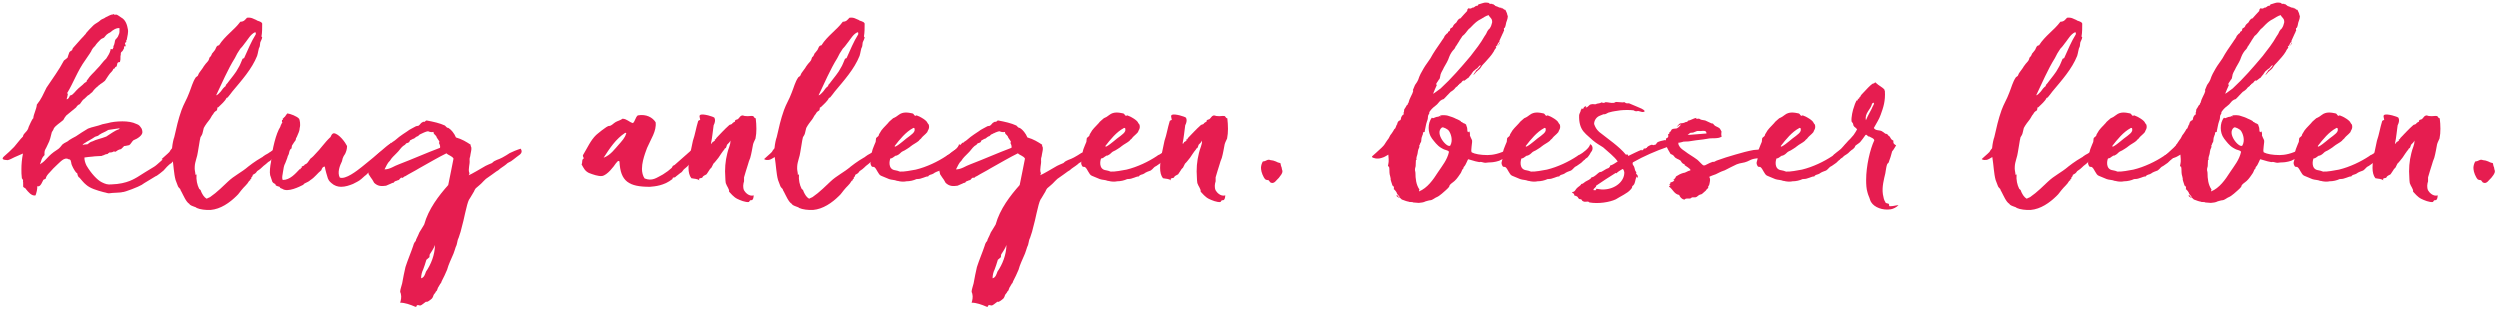 <svg width="397" height="49" viewBox="0 0 397 49" fill="none" xmlns="http://www.w3.org/2000/svg">
<path d="M13.41 25.01C13.375 25.395 13.55 25.92 13.725 26.27C14.46 27.53 15.44 28.58 16.14 28.93C16.7 29.21 17.085 29.35 17.715 29.28C20.235 29.21 21.46 28.3 21.81 28.125C21.985 28.02 24.015 26.725 24.47 26.48C24.855 26.27 26.36 24.835 26.43 24.765C27.83 23.47 28.215 22.735 28.6 22.49C28.6 22.98 29.02 23.575 28.18 24.625C27.97 24.94 27.97 24.8 27.865 24.975C27.76 25.185 27.62 25.5 27.2 25.92C26.85 26.06 26.15 26.865 25.975 27.075C25.94 27.11 24.89 27.985 24.715 27.985C24.085 28.405 22.86 29.07 22.51 29.35C22.09 29.63 19.78 30.54 19.43 30.505C19.185 30.61 17.715 30.61 17.47 30.68C17.155 30.75 16.98 30.61 16.42 30.505C15.37 30.225 14.32 29.91 13.69 29.35C13.305 29.07 12.71 28.3 12.64 28.23C12.36 28.09 12.325 27.775 12.255 27.495C12.22 27.495 12.08 27.39 12.08 27.39C11.87 27.145 11.31 26.235 11.31 25.815C11.24 25.71 11.31 25.29 10.89 25.29C10.225 24.87 9.525 25.78 9.14 26.095C8.65 26.55 8.265 26.935 7.88 27.39C7.67 27.6 7.285 28.02 7.285 28.335C7.25 28.37 7.04 28.51 6.9 28.545C6.76 28.72 6.445 29.805 5.92 29.56C5.955 29.98 5.78 30.68 5.64 31.03C5.01 31.17 4.45 30.435 4.135 30.05C4.1 29.875 3.68 29.77 3.68 29.63C3.645 29.28 3.715 29.035 3.645 28.79C3.715 28.58 3.61 28.51 3.47 28.3C3.4 27.775 3.4 27.32 3.4 26.865C3.4 26.095 3.47 25.29 3.645 24.38C3.54 24.415 2.595 24.835 2.28 24.975C1.93 25.15 1.545 25.36 1.23 25.43C0.705 25.395 0.11 25.36 0.6 24.87C1.125 24.415 1.825 23.785 2.245 23.33C2.63 22.91 3.225 22.07 3.645 21.685C3.715 21.09 4.38 20.985 4.555 20.145C4.66 19.97 5.08 18.885 5.29 18.78C5.29 18.22 5.815 17.31 5.85 16.61C6.585 15.7 6.795 15.105 7.39 13.915C8.335 12.48 9.35 11.15 10.155 9.61C10.4 9.435 10.68 9.225 10.75 9.12C10.785 8.875 10.89 8.7 10.995 8.35C11.03 8.245 11.24 8.07 11.415 8C11.52 7.93 11.485 7.65 11.66 7.545C12.22 6.95 12.71 6.32 13.305 5.725C13.41 5.55 13.62 5.445 13.69 5.235C13.97 4.885 14.355 4.5 14.88 3.975C15.265 3.66 15.615 3.555 16 3.17C16.245 2.995 16.525 2.96 16.77 2.75C17.26 2.54 17.575 2.295 17.925 2.295C18.1 2.155 18.1 2.33 18.135 2.33C18.205 2.33 18.59 2.33 18.555 2.33C18.66 2.365 18.94 2.575 19.255 2.785C19.99 3.17 20.2 4.045 20.305 4.64C20.41 5.095 20.235 5.76 20.13 6.32C20.095 6.39 20.025 6.46 20.025 6.46C20.025 6.495 20.06 6.6 20.06 6.6C20.06 6.775 19.885 6.74 19.85 6.81C19.815 6.985 20.025 7.23 19.92 7.37C19.885 7.335 19.71 7.335 19.71 7.405C19.675 7.405 19.71 7.65 19.71 7.65C19.57 7.825 19.57 8.07 19.255 8.28C19.15 8.49 19.185 8.56 19.185 8.63C19.045 9.12 19.22 9.26 19.045 9.855C18.52 9.855 18.66 10.17 18.52 10.555C18.45 10.59 18.38 10.59 18.31 10.66C18.24 10.73 18.24 10.94 17.995 10.94C17.96 11.15 17.785 11.29 17.75 11.36C17.295 11.78 17.085 12.235 16.665 12.83C16.49 13.005 16.105 13.25 15.895 13.39C15.79 13.53 15.65 13.53 15.58 13.67C15.195 13.95 14.845 14.335 14.635 14.65C14.425 14.755 14.215 15.07 13.935 15.175C13.725 15.35 13.515 15.63 13.2 15.84C12.99 16.05 12.78 16.435 12.675 16.54C12.36 16.645 12.22 16.855 12.08 17.065C11.59 17.485 11.03 17.94 10.54 18.325C10.365 18.5 10.225 18.745 10.05 19.06C9.49 19.55 8.86 19.9 8.545 20.39C8.51 20.565 8.37 20.775 8.23 20.985C8.055 21.65 7.95 22.28 7.6 22.91C7.25 23.785 7.005 23.715 7.075 24.625C6.97 24.73 6.76 24.94 6.62 25.29C6.62 25.36 6.375 25.99 6.34 26.095C7.495 25.395 7.46 24.8 9.07 23.785C9.49 23.54 9.7 23.19 9.91 22.945C10.26 22.63 10.75 22.525 10.995 22.245C11.24 22.07 11.59 21.895 12.045 21.65C12.64 21.265 13.34 20.775 13.97 20.425C14.635 20.145 15.475 20.04 16.28 19.725C16.42 19.69 16.735 19.62 17.12 19.55C17.715 19.375 18.555 19.27 19.43 19.27C20.235 19.27 21.04 19.375 21.67 19.69C22.09 19.83 22.195 19.97 22.51 20.46C22.58 20.635 22.615 20.88 22.615 20.985C22.615 21.475 21.915 22 21.18 22.28C20.935 22.49 20.76 22.91 20.515 23.05C20.235 23.085 19.99 23.19 19.71 23.19C19.605 23.295 19.43 23.505 19.22 23.68C18.8 23.75 18.59 23.925 18.345 24.1C18.205 24.1 18.1 23.995 17.96 24.1C17.89 24.17 17.575 24.24 17.4 24.205C17.155 24.38 17.12 24.38 17.085 24.45C16.945 24.45 16.665 24.52 16.525 24.625C16.315 24.66 16.245 24.73 16.14 24.765C15.79 24.8 15.055 24.8 14.67 24.87C14.355 24.87 13.76 24.975 13.41 25.01ZM17.61 5.06C17.47 5.2 17.19 5.27 17.155 5.34C16.84 5.515 16.77 5.725 16.525 5.97C16.315 6.11 16.105 6.11 15.93 6.32C15.65 6.6 15.3 6.95 15.09 7.3C14.81 7.545 14.6 7.86 14.53 8C14.53 8.035 14.565 8.035 14.46 8.175C14.18 8.665 13.76 9.19 13.55 9.54C12.325 11.22 11.625 13.215 10.68 14.755C10.68 14.86 10.575 14.93 10.68 14.895C10.68 14.86 10.68 14.79 10.785 14.86C10.75 15.14 10.645 15.56 10.575 15.77C10.785 15.77 10.995 15.525 11.1 15.175C11.485 15.105 11.59 14.93 11.8 14.72C12.29 14.16 12.64 13.845 13.13 13.46C13.27 13.285 13.515 13.075 13.725 13.005C13.76 12.9 13.795 12.655 13.935 12.62C14.355 11.92 14.88 11.57 15.37 10.975C15.93 10.45 16.35 9.75 16.875 9.295C17.19 8.805 17.4 8.49 17.54 8C17.54 7.93 17.54 7.86 17.575 7.79C17.575 7.79 17.68 7.79 17.89 7.825C17.925 7.615 18.1 7.51 17.995 7.37C18.24 6.985 18.205 6.565 18.31 6.32C18.45 6.145 18.73 5.935 18.835 5.55C19.01 5.235 18.975 4.99 18.975 4.465C18.45 4.395 17.82 4.85 17.61 5.06ZM17.19 20.635C16.665 20.985 16.21 21.09 15.825 21.37C15.72 21.405 15.615 21.58 15.51 21.58C15.405 21.615 15.23 21.685 15.09 21.72C14.6 22.07 14.04 22.35 13.69 22.56C13.585 22.7 13.305 22.7 13.095 23.05C13.41 22.91 13.585 22.945 13.9 22.91C14.145 22.735 14.32 22.525 14.67 22.455C15.265 22.14 16.105 22 16.875 21.685C17.575 21.265 18.135 20.775 18.87 20.53C18.975 20.425 19.15 20.39 18.835 20.39C18.31 20.46 17.82 20.53 17.19 20.635Z" fill="#E61D50"/>
<path d="M37.296 9.225C36.176 11.01 35.231 13.25 34.321 15.14C34.531 15.105 34.741 14.86 34.881 14.72C35.161 14.475 35.336 14.09 35.581 13.88C35.616 13.81 35.791 13.74 35.861 13.635C35.861 13.6 35.826 13.495 35.861 13.495C35.931 13.39 36.176 13.18 36.211 13.075C36.806 12.27 37.436 11.605 37.856 10.765C38.136 10.345 38.276 9.855 38.521 9.33C38.556 9.295 38.731 9.26 38.766 9.225C39.396 7.86 39.851 6.67 40.621 5.445V5.235C40.621 5.2 40.621 5.13 40.481 5.13C39.851 5.41 39.431 6.145 39.081 6.6C38.906 6.775 38.661 7.195 38.521 7.335C38.346 7.51 38.311 7.615 38.171 7.72C37.821 8.21 37.506 8.77 37.296 9.225ZM44.541 23.19C44.611 23.505 44.611 23.75 44.401 24.135C44.191 24.415 44.226 24.52 43.946 24.66C43.771 24.8 43.771 24.835 43.596 24.975C43.491 25.08 43.316 25.185 43.141 25.29C42.721 25.78 42.791 25.5 42.371 25.92C42.301 26.025 41.811 26.34 41.706 26.48C41.321 26.865 41.321 26.83 40.831 27.18C40.586 27.565 40.481 27.565 40.131 27.775C40.166 28.02 39.956 28.09 39.921 28.195C39.851 28.23 39.921 28.335 39.921 28.37C39.851 28.44 39.746 28.44 39.746 28.51C39.711 28.545 39.781 28.615 39.746 28.615C39.711 28.65 39.571 28.72 39.571 28.72C39.221 29.35 38.801 29.595 38.311 30.225C38.066 30.505 37.891 30.82 37.611 31.065C36.456 32.22 35.021 33.2 33.446 33.34C32.676 33.375 31.766 33.27 31.241 33.025C31.206 33.025 31.136 32.92 31.101 32.92C30.891 32.815 30.401 32.71 30.156 32.5L30.051 32.36C29.561 32.08 29.141 31.065 28.826 30.47C28.721 30.295 28.651 30.19 28.616 30.015C28.441 29.84 28.301 29.7 28.266 29.595C28.161 29.35 28.021 28.93 27.881 28.58C27.601 27.565 27.566 26.235 27.356 24.94C26.936 25.185 26.691 25.36 26.411 25.395C25.921 25.465 25.676 25.29 25.676 25.255C25.676 25.22 26.691 24.38 26.901 24.135C27.146 23.785 26.901 24.03 27.321 23.54C27.391 22.77 27.566 22.035 27.671 21.79C28.021 20.25 28.301 18.955 28.826 17.485C29.141 16.575 29.701 15.7 30.051 14.72C30.401 13.88 30.576 13.04 31.101 12.27C31.206 12.165 31.346 12.13 31.416 12.025C31.521 11.85 31.521 11.71 31.661 11.535L32.221 10.765C32.291 10.66 32.361 10.485 32.501 10.345C32.676 10.065 32.921 9.89 33.096 9.61C33.201 9.47 33.201 9.26 33.306 9.085C33.411 9.015 33.551 8.875 33.551 8.77C33.656 8.665 33.621 8.49 33.726 8.455L34.146 7.93C34.321 7.615 34.356 7.23 34.776 7.195C35.721 5.69 37.191 4.78 38.171 3.45C38.766 3.45 38.941 3.1 39.221 2.82C39.956 2.715 40.271 3.03 40.691 3.17C40.901 3.38 41.461 3.345 41.636 3.73C41.636 4.395 41.636 5.2 41.531 5.725C41.496 5.865 41.636 5.9 41.636 5.9C41.601 6.25 41.391 6.53 41.321 6.775C41.286 7.02 41.286 7.37 41.181 7.545C41.076 7.615 40.971 8.455 40.831 8.875C39.991 10.975 38.346 12.795 36.911 14.51C36.631 14.86 36.456 15.14 36.141 15.49C36.141 15.49 35.966 15.525 35.966 15.56C35.756 16.05 35.126 16.575 34.671 17.03L34.531 17.065C34.496 17.205 34.496 17.415 34.461 17.485C34.356 17.625 34.181 17.66 34.146 17.73C33.971 17.87 33.971 17.94 33.831 18.15C33.656 18.29 33.516 18.675 33.306 18.955C33.026 19.305 32.641 19.795 32.361 20.32L32.151 21.195C32.081 21.44 31.941 21.615 31.836 21.79C31.661 22.49 31.591 23.295 31.416 24.17C31.346 24.835 30.961 25.675 30.926 26.41C30.891 27.04 30.961 27.04 31.031 27.6C30.996 27.6 30.996 27.6 31.031 27.74C31.101 27.74 31.136 27.705 31.206 27.705C31.136 28.58 31.311 29.35 31.626 29.98C31.661 30.05 31.836 30.12 31.871 30.225L31.976 30.505C32.186 30.925 32.396 31.31 32.816 31.555C32.991 31.45 33.201 31.38 33.341 31.31L34.181 30.68L34.986 29.98L36.176 28.86C37.191 27.88 38.346 27.39 39.431 26.445C40.026 25.99 40.166 25.885 40.796 25.465L41.601 24.975C41.741 24.94 41.741 24.835 41.846 24.8C42.301 24.45 42.336 24.555 42.896 24.135C42.966 24.1 43.001 24.1 43.106 23.995L43.631 23.68C44.121 23.47 44.121 23.33 44.541 23.19Z" fill="#E61D50"/>
<path d="M44.892 28.58C46.047 28.58 46.887 27.6 47.587 26.865C47.587 26.83 47.762 26.865 47.762 26.865C47.762 26.83 47.727 26.62 47.762 26.655C47.762 26.62 47.832 26.69 47.937 26.655C47.937 26.62 47.832 26.48 47.937 26.445C47.972 26.41 48.147 26.34 48.252 26.305C48.287 26.305 48.287 26.27 48.392 26.13C48.427 26.095 48.602 26.06 48.672 25.99C48.882 25.85 49.092 25.43 49.302 25.185C49.617 24.975 49.897 24.66 50.177 24.345C50.772 23.785 51.647 22.525 52.417 21.825C52.557 21.79 52.592 21.23 53.012 21.16C53.852 21.23 54.867 22.665 55.112 23.19C55.112 23.68 54.972 24.1 54.797 24.45C54.692 24.625 54.552 24.8 54.552 24.835C54.447 25.01 54.377 25.255 54.307 25.605C53.957 26.305 53.537 27.39 53.957 28.195C54.867 28.545 56.652 27.145 57.492 26.48C58.507 25.675 60.152 24.31 61.097 23.47C61.307 23.295 62.042 22.63 62.077 22.945C62.112 23.47 62.077 23.365 62.007 24.135C61.867 24.38 61.622 24.555 61.097 25.045C60.957 25.22 60.642 25.605 60.362 25.815C60.187 25.92 59.557 26.55 59.487 26.55C59.102 26.865 59.102 27.145 58.542 27.355C58.437 27.495 58.052 27.88 57.947 27.915C57.737 28.125 57.072 28.72 56.792 28.825C56.372 29.035 56.827 28.825 56.057 29.21C55.532 29.42 54.867 29.665 54.167 29.665C53.642 29.665 53.082 29.49 52.627 29.07C52.557 29 52.242 28.79 52.067 28.335C51.962 28.02 51.647 26.97 51.577 26.445C51.227 26.48 51.157 26.69 51.017 27.04C50.387 27.53 50.037 28.125 49.267 28.615C49.092 28.79 48.812 28.93 48.497 29.07C48.252 29.175 48.252 29.245 48.147 29.35C47.587 29.63 45.697 30.61 44.822 29.98C44.682 29.91 44.472 29.91 44.402 29.665C44.227 29.63 43.772 29.49 43.772 29.385C43.667 29.385 43.772 29.245 43.772 29.245C43.667 29.21 43.352 29.07 43.247 28.86C43.212 28.79 42.967 28.02 42.897 27.81C42.792 27.355 42.897 26.34 43.037 25.71C43.212 23.68 43.842 21.16 44.507 20.145C44.577 19.83 44.822 19.48 44.857 19.375C44.717 19.41 44.787 19.2 44.787 19.06C45.032 19.095 44.857 18.885 44.892 18.85C45.032 18.78 45.137 18.57 45.242 18.535C45.452 18.255 45.487 18.15 45.627 18.01C46.047 18.045 47.202 18.465 47.517 18.885C47.587 19.095 47.762 19.69 47.587 20.355C47.587 20.775 47.377 21.16 47.097 21.825C46.992 21.86 46.992 22.105 46.957 22.245C46.817 22.455 46.607 22.7 46.362 23.12C46.327 23.26 46.327 23.4 46.292 23.575C46.187 23.61 46.082 23.715 46.047 23.82C45.942 23.995 45.907 24.31 45.872 24.415C45.837 24.59 45.697 24.73 45.697 24.8C45.627 25.15 45.452 25.465 45.312 25.885C45.067 26.305 45.032 26.725 44.927 27.355C44.892 27.775 44.717 28.125 44.892 28.58Z" fill="#E61D50"/>
<path d="M74.748 22.98C74.678 23.155 74.853 23.33 74.853 23.47C74.888 23.89 74.748 24.17 74.713 24.52C74.678 25.01 74.538 24.975 74.573 25.5C74.643 25.99 74.328 26.83 74.503 27.39C74.678 27.495 74.328 27.95 74.468 27.81C74.678 27.775 76.568 26.655 76.813 26.515C77.023 26.34 78.143 25.885 78.143 25.885C78.563 25.395 79.193 25.36 79.788 25.01C80.453 24.625 80.418 24.66 80.943 24.31C81.258 24.135 82.203 23.75 82.693 23.61C83.183 24.38 82.308 24.66 82.028 24.94C81.713 25.185 81.503 25.36 81.153 25.605C80.663 25.885 80.663 25.815 80.383 26.095C79.963 26.445 79.473 26.69 79.123 27.04C79.053 27.075 78.738 27.25 78.108 27.74C77.688 28.02 77.513 28.16 77.163 28.405C77.058 28.51 76.533 29 76.428 29.14C76.428 29.14 75.973 29.56 75.623 29.84C75.553 29.875 75.378 30.12 75.273 30.4C74.013 32.535 74.853 31.065 74.468 31.73C74.118 32.36 73.593 35.265 73.383 35.86C73.243 36.49 73.068 37.12 72.823 37.785C72.578 38.205 72.648 38.73 72.368 39.22C72.263 39.535 72.158 39.92 72.018 40.27C71.633 41.18 71.213 42.02 71.003 42.825C70.758 43.455 70.443 44.05 70.128 44.68C70.093 44.785 70.093 44.82 70.023 44.96C69.953 45.03 69.848 45.1 69.848 45.205C69.743 45.345 69.708 45.415 69.638 45.555C69.638 45.59 69.533 45.66 69.533 45.73C69.428 46.01 69.393 46.22 69.218 46.29C69.183 46.465 69.008 46.605 68.868 46.815C68.798 46.99 68.763 47.2 68.588 47.41C68.483 47.48 68.133 47.83 67.818 47.935C67.783 47.97 67.713 47.865 67.608 47.935C67.328 48.145 66.943 48.46 66.803 48.495C66.663 48.565 66.383 48.39 66.278 48.46C66.068 48.495 66.243 48.81 65.928 48.705C65.193 48.39 64.248 48.04 63.548 48.075C63.653 47.69 63.793 47.2 63.653 46.64C63.618 46.465 63.548 46.465 63.548 46.255C63.583 45.87 63.758 45.45 63.863 44.995C64.038 44.085 64.178 43.245 64.388 42.405C64.773 41.215 65.263 40.095 65.613 39.045C65.683 38.8 65.718 38.66 65.858 38.45C65.893 38.38 66.068 38.275 66.033 38.205C66.068 37.96 66.278 37.68 66.383 37.4C66.488 37.225 66.523 37.015 66.593 36.91C66.803 36.56 67.083 36.14 67.363 35.65C68.028 33.2 69.708 31.03 71.178 29.385C71.563 27.355 71.703 26.935 72.018 25.185C71.808 24.765 71.178 24.66 70.898 24.345C69.673 24.94 68.063 25.885 66.558 26.725C65.823 27.18 65.018 27.565 64.353 27.985C64.213 27.985 64.073 28.16 63.968 28.23C63.863 28.3 63.793 28.16 63.793 28.195C63.583 28.23 63.408 28.51 63.338 28.58C63.198 28.65 63.093 28.615 62.953 28.72C62.813 28.72 62.568 28.86 62.533 29C62.323 29.07 62.323 29.035 62.253 29.07C62.183 29.14 61.413 29.42 61.308 29.49C60.573 29.595 60.013 29.595 59.418 29.035C59.348 28.93 59.243 28.72 59.138 28.545C58.928 28.3 58.788 28.02 58.543 27.67C58.508 27.53 58.333 26.9 58.403 26.48C58.613 25.605 60.188 24.17 61.098 23.68C61.238 23.575 61.308 23.505 61.448 23.365C61.553 23.155 61.763 23.05 62.078 22.665C62.113 22.665 62.183 22.665 62.253 22.7C62.253 22.665 62.183 22.56 62.253 22.63C62.323 22.525 62.498 22.455 62.533 22.42C62.778 22.28 63.163 21.895 63.408 21.72C63.758 21.475 64.178 21.16 64.633 20.88C65.053 20.53 65.613 20.32 66.068 20.04C66.173 20.005 66.348 20.005 66.453 19.97C66.768 19.76 66.803 19.515 67.083 19.41C67.188 19.305 67.398 19.34 67.433 19.34C67.503 19.34 67.538 19.165 67.748 19.13C68.868 19.34 69.813 19.55 70.653 19.935C70.863 20.145 70.968 20.32 71.213 20.32C71.633 20.565 72.158 21.195 72.403 21.825C73.383 22.105 74.048 22.525 74.748 22.98ZM67.993 20.845C67.748 20.845 67.328 21.055 67.293 21.055C67.223 21.09 67.118 21.16 66.978 21.195C66.873 21.3 66.768 21.265 66.593 21.405C66.558 21.475 66.453 21.51 66.383 21.615C66.173 21.65 65.963 21.825 65.753 22C65.508 22.035 65.298 22.245 65.123 22.28C65.088 22.35 65.053 22.455 64.983 22.56C64.808 22.7 64.668 22.7 64.493 22.77C64.388 22.945 64.213 23.085 64.003 23.19C63.618 23.505 63.373 23.96 62.988 24.31C62.533 24.765 62.183 25.08 61.938 25.5C61.483 25.92 61.343 26.41 61.063 26.9C61.938 26.9 62.603 26.34 63.338 26.095C65.543 25.255 67.643 24.31 69.883 23.47C69.953 23.085 69.743 22.84 69.708 22.7C69.708 22.63 69.848 22.56 69.743 22.42C69.638 22.21 69.463 22.035 69.393 21.895C69.323 21.825 69.323 21.72 69.288 21.65C69.113 21.37 68.763 21.265 68.868 20.95C68.413 21.055 68.063 20.88 67.993 20.845ZM68.238 40.41C68.203 40.55 68.203 40.69 68.203 40.83C68.028 41.005 67.783 41.18 67.713 41.25C67.538 41.845 67.363 42.37 67.188 42.825C67.013 43.14 66.873 43.7 66.873 44.19C67.363 44.085 67.503 43.525 67.643 43.14C68.448 41.985 69.043 40.48 69.078 38.905C68.868 39.5 68.448 40.06 68.238 40.41Z" fill="#E61D50"/>
<path d="M111.183 23.19V23.365C111.218 23.785 110.553 24.66 110.343 24.975C110.063 25.5 109.223 26.445 108.593 26.9C108.453 27.04 108.313 27.32 108.173 27.39C107.963 27.495 107.788 27.705 107.613 27.81C107.438 27.95 107.368 27.985 107.193 28.16C107.123 28.195 106.948 28.16 106.843 28.23C106.808 28.3 106.808 28.405 106.773 28.44C105.443 29.49 104.008 29.595 103.203 29.665C99.878 29.665 98.513 28.825 98.373 25.64C98.128 25.395 97.988 25.78 97.813 25.92C97.463 26.445 96.448 27.81 95.608 27.95C95.013 28.02 94.138 27.705 93.508 27.46C92.878 27.145 92.703 26.725 92.353 26.095C92.528 25.885 92.353 25.255 92.668 25.22C92.738 24.94 92.528 24.94 92.563 24.66C93.263 23.505 93.788 22.28 94.663 21.44C94.663 21.44 96.448 19.9 96.728 20.005C97.148 19.97 97.393 19.585 97.778 19.375C98.093 19.2 98.548 19.095 98.863 18.85C99.563 18.885 99.878 19.375 100.508 19.55C100.858 19.27 100.893 18.64 101.278 18.325C102.608 18.08 103.623 18.64 104.113 19.41C104.288 20.81 103.343 22.105 102.748 23.505C102.643 23.75 102.538 24.1 102.433 24.38C102.223 25.01 101.943 25.92 101.943 26.83C101.943 27.355 102.083 27.95 102.363 28.335C103.588 28.825 104.253 28.23 105.268 27.705C106.073 27.18 106.108 27.145 106.633 26.69C106.738 26.62 106.773 26.445 106.843 26.34C106.948 26.305 107.018 26.235 107.123 26.2C107.858 25.57 109.643 23.995 110.378 23.33C110.693 23.05 111.008 22.945 111.183 23.19ZM99.423 21.23C99.493 21.23 99.493 21.09 99.283 21.09C97.778 22.07 96.833 23.54 95.853 25.045C96.938 24.66 97.673 23.61 98.303 22.91C98.723 22.42 99.248 21.895 99.423 21.23Z" fill="#E61D50"/>
<path d="M120.009 18.78C120.079 19.34 120.114 19.935 120.114 20.46C120.114 20.985 120.079 21.475 119.974 22C119.869 22.245 119.659 22.63 119.589 22.91C119.449 23.61 119.344 24.345 119.134 25.08C118.994 25.43 118.854 25.78 118.784 26.095C118.574 26.83 118.329 27.46 118.154 28.16C118.154 28.37 118.154 28.58 118.154 28.79C118.014 29.21 117.944 29.77 118.154 30.225C118.329 30.54 118.924 31.24 119.694 31.03C119.659 31.275 119.659 31.59 119.449 31.765C119.414 31.8 119.169 31.8 119.134 31.8C119.029 31.905 118.994 32.01 118.924 32.08C118.364 32.15 117.524 31.8 117.034 31.555C116.439 31.24 116.054 30.715 115.774 30.435C115.844 30.015 115.424 29.63 115.249 29.07C115.214 28.825 115.179 28.51 115.179 28.195C115.074 26.865 115.179 25.57 115.494 24.345C115.634 23.61 116.054 22.945 115.984 22.315C115.879 22.63 115.634 22.77 115.459 22.98C115.389 23.085 115.389 23.295 115.249 23.505C115.214 23.54 115.039 23.575 115.039 23.715C114.654 24.17 114.409 24.59 114.094 25.045C113.814 25.36 113.604 25.71 113.289 25.99C113.184 26.2 113.079 26.445 112.974 26.62C112.904 26.69 112.729 26.83 112.624 27.04C112.484 27.25 112.309 27.495 112.204 27.67C112.029 27.81 111.679 27.88 111.574 28.125C111.504 28.405 110.839 28.125 111.049 28.65C110.769 28.37 110.244 28.405 109.789 28.3C109.474 27.915 109.334 27.32 109.334 26.655C109.334 25.255 109.824 23.47 110.034 22.35C110.384 21.37 110.524 20.32 110.874 19.2C110.979 19.13 111.049 19.06 111.189 19.06C111.154 18.675 110.944 18.325 111.259 18.22C111.679 18.045 113.289 18.5 113.464 18.71C113.464 18.71 113.534 18.99 113.534 18.955C113.569 19.2 113.534 19.48 113.324 19.9C113.184 20.81 113.114 21.86 112.904 22.77C113.044 22.91 113.079 22.665 113.149 22.56C113.289 22.49 113.394 22.455 113.534 22.315C113.534 22.315 113.499 22.21 113.499 22.14C113.499 22.105 113.674 22.14 113.674 22.105C113.709 22.07 113.709 22 113.744 21.93C114.304 21.37 115.004 20.565 115.844 19.83C115.914 19.795 116.054 19.795 116.229 19.69C116.334 19.48 116.544 19.41 116.719 19.305C116.719 19.27 116.719 19.13 116.754 19.095C116.894 18.99 117.034 18.99 117.174 18.92C117.454 18.675 117.524 18.43 117.769 18.36C117.979 18.255 118.189 18.465 118.434 18.43C118.854 18.5 119.204 18.36 119.589 18.43C119.764 18.535 119.764 18.78 120.009 18.78Z" fill="#E61D50"/>
<path d="M132.965 9.225C131.845 11.01 130.9 13.25 129.99 15.14C130.2 15.105 130.41 14.86 130.55 14.72C130.83 14.475 131.005 14.09 131.25 13.88C131.285 13.81 131.46 13.74 131.53 13.635C131.53 13.6 131.495 13.495 131.53 13.495C131.6 13.39 131.845 13.18 131.88 13.075C132.475 12.27 133.105 11.605 133.525 10.765C133.805 10.345 133.945 9.855 134.19 9.33C134.225 9.295 134.4 9.26 134.435 9.225C135.065 7.86 135.52 6.67 136.29 5.445V5.235C136.29 5.2 136.29 5.13 136.15 5.13C135.52 5.41 135.1 6.145 134.75 6.6C134.575 6.775 134.33 7.195 134.19 7.335C134.015 7.51 133.98 7.615 133.84 7.72C133.49 8.21 133.175 8.77 132.965 9.225ZM140.21 23.19C140.28 23.505 140.28 23.75 140.07 24.135C139.86 24.415 139.895 24.52 139.615 24.66C139.44 24.8 139.44 24.835 139.265 24.975C139.16 25.08 138.985 25.185 138.81 25.29C138.39 25.78 138.46 25.5 138.04 25.92C137.97 26.025 137.48 26.34 137.375 26.48C136.99 26.865 136.99 26.83 136.5 27.18C136.255 27.565 136.15 27.565 135.8 27.775C135.835 28.02 135.625 28.09 135.59 28.195C135.52 28.23 135.59 28.335 135.59 28.37C135.52 28.44 135.415 28.44 135.415 28.51C135.38 28.545 135.45 28.615 135.415 28.615C135.38 28.65 135.24 28.72 135.24 28.72C134.89 29.35 134.47 29.595 133.98 30.225C133.735 30.505 133.56 30.82 133.28 31.065C132.125 32.22 130.69 33.2 129.115 33.34C128.345 33.375 127.435 33.27 126.91 33.025C126.875 33.025 126.805 32.92 126.77 32.92C126.56 32.815 126.07 32.71 125.825 32.5L125.72 32.36C125.23 32.08 124.81 31.065 124.495 30.47C124.39 30.295 124.32 30.19 124.285 30.015C124.11 29.84 123.97 29.7 123.935 29.595C123.83 29.35 123.69 28.93 123.55 28.58C123.27 27.565 123.235 26.235 123.025 24.94C122.605 25.185 122.36 25.36 122.08 25.395C121.59 25.465 121.345 25.29 121.345 25.255C121.345 25.22 122.36 24.38 122.57 24.135C122.815 23.785 122.57 24.03 122.99 23.54C123.06 22.77 123.235 22.035 123.34 21.79C123.69 20.25 123.97 18.955 124.495 17.485C124.81 16.575 125.37 15.7 125.72 14.72C126.07 13.88 126.245 13.04 126.77 12.27C126.875 12.165 127.015 12.13 127.085 12.025C127.19 11.85 127.19 11.71 127.33 11.535L127.89 10.765C127.96 10.66 128.03 10.485 128.17 10.345C128.345 10.065 128.59 9.89 128.765 9.61C128.87 9.47 128.87 9.26 128.975 9.085C129.08 9.015 129.22 8.875 129.22 8.77C129.325 8.665 129.29 8.49 129.395 8.455L129.815 7.93C129.99 7.615 130.025 7.23 130.445 7.195C131.39 5.69 132.86 4.78 133.84 3.45C134.435 3.45 134.61 3.1 134.89 2.82C135.625 2.715 135.94 3.03 136.36 3.17C136.57 3.38 137.13 3.345 137.305 3.73C137.305 4.395 137.305 5.2 137.2 5.725C137.165 5.865 137.305 5.9 137.305 5.9C137.27 6.25 137.06 6.53 136.99 6.775C136.955 7.02 136.955 7.37 136.85 7.545C136.745 7.615 136.64 8.455 136.5 8.875C135.66 10.975 134.015 12.795 132.58 14.51C132.3 14.86 132.125 15.14 131.81 15.49C131.81 15.49 131.635 15.525 131.635 15.56C131.425 16.05 130.795 16.575 130.34 17.03L130.2 17.065C130.165 17.205 130.165 17.415 130.13 17.485C130.025 17.625 129.85 17.66 129.815 17.73C129.64 17.87 129.64 17.94 129.5 18.15C129.325 18.29 129.185 18.675 128.975 18.955C128.695 19.305 128.31 19.795 128.03 20.32L127.82 21.195C127.75 21.44 127.61 21.615 127.505 21.79C127.33 22.49 127.26 23.295 127.085 24.17C127.015 24.835 126.63 25.675 126.595 26.41C126.56 27.04 126.63 27.04 126.7 27.6C126.665 27.6 126.665 27.6 126.7 27.74C126.77 27.74 126.805 27.705 126.875 27.705C126.805 28.58 126.98 29.35 127.295 29.98C127.33 30.05 127.505 30.12 127.54 30.225L127.645 30.505C127.855 30.925 128.065 31.31 128.485 31.555C128.66 31.45 128.87 31.38 129.01 31.31L129.85 30.68L130.655 29.98L131.845 28.86C132.86 27.88 134.015 27.39 135.1 26.445C135.695 25.99 135.835 25.885 136.465 25.465L137.27 24.975C137.41 24.94 137.41 24.835 137.515 24.8C137.97 24.45 138.005 24.555 138.565 24.135C138.635 24.1 138.67 24.1 138.775 23.995L139.3 23.68C139.79 23.47 139.79 23.33 140.21 23.19Z" fill="#E61D50"/>
<path d="M152.286 22.91C152.671 22.98 152.881 23.715 152.426 24.17C152.321 24.415 152.076 24.765 151.901 24.975C151.831 25.045 151.446 25.255 151.446 25.36C151.306 25.395 150.956 25.815 150.886 25.85C150.816 25.885 150.326 26.235 150.186 26.34C149.696 26.55 149.731 26.76 149.276 27.075C148.961 27.18 148.471 27.355 148.226 27.565C147.911 27.775 147.596 27.67 147.386 28.02C147.106 27.985 146.791 28.195 146.371 28.3C146.126 28.405 145.811 28.44 145.531 28.44C145.076 28.65 144.516 28.79 143.921 28.79C143.641 28.86 143.221 28.86 142.836 28.79C142.696 28.755 142.591 28.72 142.451 28.72C142.031 28.545 141.576 28.58 141.191 28.44C141.086 28.405 140.036 27.95 139.931 27.915C139.441 27.74 139.231 26.76 138.811 26.515C138.706 26.48 138.566 26.515 138.496 26.48C138.356 26.41 138.286 26.13 138.251 26.06C138.146 25.64 138.496 25.29 138.356 25.045C138.461 25.01 138.566 25.01 138.636 24.87C138.076 24.415 138.916 22.945 139.056 22.525C139.091 22.245 139.091 22.07 139.126 21.93C139.231 21.79 139.441 21.685 139.511 21.58C139.546 21.405 139.616 21.23 139.756 21.055C139.966 20.6 140.491 20.11 141.016 19.55C141.191 19.27 141.506 19.095 141.821 18.78C142.171 18.64 142.381 18.5 142.696 18.255C143.396 17.695 144.236 17.87 144.901 18.01C145.111 18.045 145.146 18.325 145.286 18.36C145.356 18.465 145.426 18.325 145.566 18.325C146.126 18.5 147.176 19.13 147.281 19.515C147.316 19.62 147.456 19.725 147.491 19.795C147.666 20.46 147.316 20.67 147.246 20.985C146.896 21.405 146.581 21.58 146.336 21.895C146.336 22 145.951 22.21 145.916 22.35C145.566 22.665 145.006 22.91 144.586 23.26C144.516 23.365 143.641 23.89 143.641 23.89C143.536 23.96 143.291 24.03 143.221 24.1C143.081 24.17 142.836 24.52 142.486 24.66C142.381 24.765 142.206 24.66 142.171 24.765C141.926 24.87 141.716 25.185 141.401 25.15C141.226 25.5 140.981 26.9 142.171 27.04C142.276 27.04 142.766 27.18 142.906 27.25C143.641 27.285 144.656 27.075 145.426 26.935C147.176 26.515 148.961 25.64 150.221 24.8C150.431 24.625 150.466 24.625 150.641 24.555C151.061 24.345 152.251 23.47 152.286 22.91ZM142.241 23.26C143.011 22.84 143.711 22.105 144.481 21.58C144.761 21.37 145.146 21.055 145.216 20.81C145.286 20.635 145.216 20.39 145.216 20.355C145.006 20.25 144.971 20.355 144.971 20.355C143.851 20.95 142.871 22.14 142.066 23.19C142.066 23.33 142.241 23.26 142.241 23.26Z" fill="#E61D50"/>
<path d="M165.495 22.98C165.425 23.155 165.6 23.33 165.6 23.47C165.635 23.89 165.495 24.17 165.46 24.52C165.425 25.01 165.285 24.975 165.32 25.5C165.39 25.99 165.075 26.83 165.25 27.39C165.425 27.495 165.075 27.95 165.215 27.81C165.425 27.775 167.315 26.655 167.56 26.515C167.77 26.34 168.89 25.885 168.89 25.885C169.31 25.395 169.94 25.36 170.535 25.01C171.2 24.625 171.165 24.66 171.69 24.31C172.005 24.135 172.95 23.75 173.44 23.61C173.93 24.38 173.055 24.66 172.775 24.94C172.46 25.185 172.25 25.36 171.9 25.605C171.41 25.885 171.41 25.815 171.13 26.095C170.71 26.445 170.22 26.69 169.87 27.04C169.8 27.075 169.485 27.25 168.855 27.74C168.435 28.02 168.26 28.16 167.91 28.405C167.805 28.51 167.28 29 167.175 29.14C167.175 29.14 166.72 29.56 166.37 29.84C166.3 29.875 166.125 30.12 166.02 30.4C164.76 32.535 165.6 31.065 165.215 31.73C164.865 32.36 164.34 35.265 164.13 35.86C163.99 36.49 163.815 37.12 163.57 37.785C163.325 38.205 163.395 38.73 163.115 39.22C163.01 39.535 162.905 39.92 162.765 40.27C162.38 41.18 161.96 42.02 161.75 42.825C161.505 43.455 161.19 44.05 160.875 44.68C160.84 44.785 160.84 44.82 160.77 44.96C160.7 45.03 160.595 45.1 160.595 45.205C160.49 45.345 160.455 45.415 160.385 45.555C160.385 45.59 160.28 45.66 160.28 45.73C160.175 46.01 160.14 46.22 159.965 46.29C159.93 46.465 159.755 46.605 159.615 46.815C159.545 46.99 159.51 47.2 159.335 47.41C159.23 47.48 158.88 47.83 158.565 47.935C158.53 47.97 158.46 47.865 158.355 47.935C158.075 48.145 157.69 48.46 157.55 48.495C157.41 48.565 157.13 48.39 157.025 48.46C156.815 48.495 156.99 48.81 156.675 48.705C155.94 48.39 154.995 48.04 154.295 48.075C154.4 47.69 154.54 47.2 154.4 46.64C154.365 46.465 154.295 46.465 154.295 46.255C154.33 45.87 154.505 45.45 154.61 44.995C154.785 44.085 154.925 43.245 155.135 42.405C155.52 41.215 156.01 40.095 156.36 39.045C156.43 38.8 156.465 38.66 156.605 38.45C156.64 38.38 156.815 38.275 156.78 38.205C156.815 37.96 157.025 37.68 157.13 37.4C157.235 37.225 157.27 37.015 157.34 36.91C157.55 36.56 157.83 36.14 158.11 35.65C158.775 33.2 160.455 31.03 161.925 29.385C162.31 27.355 162.45 26.935 162.765 25.185C162.555 24.765 161.925 24.66 161.645 24.345C160.42 24.94 158.81 25.885 157.305 26.725C156.57 27.18 155.765 27.565 155.1 27.985C154.96 27.985 154.82 28.16 154.715 28.23C154.61 28.3 154.54 28.16 154.54 28.195C154.33 28.23 154.155 28.51 154.085 28.58C153.945 28.65 153.84 28.615 153.7 28.72C153.56 28.72 153.315 28.86 153.28 29C153.07 29.07 153.07 29.035 153 29.07C152.93 29.14 152.16 29.42 152.055 29.49C151.32 29.595 150.76 29.595 150.165 29.035C150.095 28.93 149.99 28.72 149.885 28.545C149.675 28.3 149.535 28.02 149.29 27.67C149.255 27.53 149.08 26.9 149.15 26.48C149.36 25.605 150.935 24.17 151.845 23.68C151.985 23.575 152.055 23.505 152.195 23.365C152.3 23.155 152.51 23.05 152.825 22.665C152.86 22.665 152.93 22.665 153 22.7C153 22.665 152.93 22.56 153 22.63C153.07 22.525 153.245 22.455 153.28 22.42C153.525 22.28 153.91 21.895 154.155 21.72C154.505 21.475 154.925 21.16 155.38 20.88C155.8 20.53 156.36 20.32 156.815 20.04C156.92 20.005 157.095 20.005 157.2 19.97C157.515 19.76 157.55 19.515 157.83 19.41C157.935 19.305 158.145 19.34 158.18 19.34C158.25 19.34 158.285 19.165 158.495 19.13C159.615 19.34 160.56 19.55 161.4 19.935C161.61 20.145 161.715 20.32 161.96 20.32C162.38 20.565 162.905 21.195 163.15 21.825C164.13 22.105 164.795 22.525 165.495 22.98ZM158.74 20.845C158.495 20.845 158.075 21.055 158.04 21.055C157.97 21.09 157.865 21.16 157.725 21.195C157.62 21.3 157.515 21.265 157.34 21.405C157.305 21.475 157.2 21.51 157.13 21.615C156.92 21.65 156.71 21.825 156.5 22C156.255 22.035 156.045 22.245 155.87 22.28C155.835 22.35 155.8 22.455 155.73 22.56C155.555 22.7 155.415 22.7 155.24 22.77C155.135 22.945 154.96 23.085 154.75 23.19C154.365 23.505 154.12 23.96 153.735 24.31C153.28 24.765 152.93 25.08 152.685 25.5C152.23 25.92 152.09 26.41 151.81 26.9C152.685 26.9 153.35 26.34 154.085 26.095C156.29 25.255 158.39 24.31 160.63 23.47C160.7 23.085 160.49 22.84 160.455 22.7C160.455 22.63 160.595 22.56 160.49 22.42C160.385 22.21 160.21 22.035 160.14 21.895C160.07 21.825 160.07 21.72 160.035 21.65C159.86 21.37 159.51 21.265 159.615 20.95C159.16 21.055 158.81 20.88 158.74 20.845ZM158.985 40.41C158.95 40.55 158.95 40.69 158.95 40.83C158.775 41.005 158.53 41.18 158.46 41.25C158.285 41.845 158.11 42.37 157.935 42.825C157.76 43.14 157.62 43.7 157.62 44.19C158.11 44.085 158.25 43.525 158.39 43.14C159.195 41.985 159.79 40.48 159.825 38.905C159.615 39.5 159.195 40.06 158.985 40.41Z" fill="#E61D50"/>
<path d="M185.748 22.91C186.133 22.98 186.343 23.715 185.888 24.17C185.783 24.415 185.538 24.765 185.363 24.975C185.293 25.045 184.908 25.255 184.908 25.36C184.768 25.395 184.418 25.815 184.348 25.85C184.278 25.885 183.788 26.235 183.648 26.34C183.158 26.55 183.193 26.76 182.738 27.075C182.423 27.18 181.933 27.355 181.688 27.565C181.373 27.775 181.058 27.67 180.848 28.02C180.568 27.985 180.253 28.195 179.833 28.3C179.588 28.405 179.273 28.44 178.993 28.44C178.538 28.65 177.978 28.79 177.383 28.79C177.103 28.86 176.683 28.86 176.298 28.79C176.158 28.755 176.053 28.72 175.913 28.72C175.493 28.545 175.038 28.58 174.653 28.44C174.548 28.405 173.498 27.95 173.393 27.915C172.903 27.74 172.693 26.76 172.273 26.515C172.168 26.48 172.028 26.515 171.958 26.48C171.818 26.41 171.748 26.13 171.713 26.06C171.608 25.64 171.958 25.29 171.818 25.045C171.923 25.01 172.028 25.01 172.098 24.87C171.538 24.415 172.378 22.945 172.518 22.525C172.553 22.245 172.553 22.07 172.588 21.93C172.693 21.79 172.903 21.685 172.973 21.58C173.008 21.405 173.078 21.23 173.218 21.055C173.428 20.6 173.953 20.11 174.478 19.55C174.653 19.27 174.968 19.095 175.283 18.78C175.633 18.64 175.843 18.5 176.158 18.255C176.858 17.695 177.698 17.87 178.363 18.01C178.573 18.045 178.608 18.325 178.748 18.36C178.818 18.465 178.888 18.325 179.028 18.325C179.588 18.5 180.638 19.13 180.743 19.515C180.778 19.62 180.918 19.725 180.953 19.795C181.128 20.46 180.778 20.67 180.708 20.985C180.358 21.405 180.043 21.58 179.798 21.895C179.798 22 179.413 22.21 179.378 22.35C179.028 22.665 178.468 22.91 178.048 23.26C177.978 23.365 177.103 23.89 177.103 23.89C176.998 23.96 176.753 24.03 176.683 24.1C176.543 24.17 176.298 24.52 175.948 24.66C175.843 24.765 175.668 24.66 175.633 24.765C175.388 24.87 175.178 25.185 174.863 25.15C174.688 25.5 174.443 26.9 175.633 27.04C175.738 27.04 176.228 27.18 176.368 27.25C177.103 27.285 178.118 27.075 178.888 26.935C180.638 26.515 182.423 25.64 183.683 24.8C183.893 24.625 183.928 24.625 184.103 24.555C184.523 24.345 185.713 23.47 185.748 22.91ZM175.703 23.26C176.473 22.84 177.173 22.105 177.943 21.58C178.223 21.37 178.608 21.055 178.678 20.81C178.748 20.635 178.678 20.39 178.678 20.355C178.468 20.25 178.433 20.355 178.433 20.355C177.313 20.95 176.333 22.14 175.528 23.19C175.528 23.33 175.703 23.26 175.703 23.26Z" fill="#E61D50"/>
<path d="M194.897 18.78C194.967 19.34 195.002 19.935 195.002 20.46C195.002 20.985 194.967 21.475 194.862 22C194.757 22.245 194.547 22.63 194.477 22.91C194.337 23.61 194.232 24.345 194.022 25.08C193.882 25.43 193.742 25.78 193.672 26.095C193.462 26.83 193.217 27.46 193.042 28.16C193.042 28.37 193.042 28.58 193.042 28.79C192.902 29.21 192.832 29.77 193.042 30.225C193.217 30.54 193.812 31.24 194.582 31.03C194.547 31.275 194.547 31.59 194.337 31.765C194.302 31.8 194.057 31.8 194.022 31.8C193.917 31.905 193.882 32.01 193.812 32.08C193.252 32.15 192.412 31.8 191.922 31.555C191.327 31.24 190.942 30.715 190.662 30.435C190.732 30.015 190.312 29.63 190.137 29.07C190.102 28.825 190.067 28.51 190.067 28.195C189.962 26.865 190.067 25.57 190.382 24.345C190.522 23.61 190.942 22.945 190.872 22.315C190.767 22.63 190.522 22.77 190.347 22.98C190.277 23.085 190.277 23.295 190.137 23.505C190.102 23.54 189.927 23.575 189.927 23.715C189.542 24.17 189.297 24.59 188.982 25.045C188.702 25.36 188.492 25.71 188.177 25.99C188.072 26.2 187.967 26.445 187.862 26.62C187.792 26.69 187.617 26.83 187.512 27.04C187.372 27.25 187.197 27.495 187.092 27.67C186.917 27.81 186.567 27.88 186.462 28.125C186.392 28.405 185.727 28.125 185.937 28.65C185.657 28.37 185.132 28.405 184.677 28.3C184.362 27.915 184.222 27.32 184.222 26.655C184.222 25.255 184.712 23.47 184.922 22.35C185.272 21.37 185.412 20.32 185.762 19.2C185.867 19.13 185.937 19.06 186.077 19.06C186.042 18.675 185.832 18.325 186.147 18.22C186.567 18.045 188.177 18.5 188.352 18.71C188.352 18.71 188.422 18.99 188.422 18.955C188.457 19.2 188.422 19.48 188.212 19.9C188.072 20.81 188.002 21.86 187.792 22.77C187.932 22.91 187.967 22.665 188.037 22.56C188.177 22.49 188.282 22.455 188.422 22.315C188.422 22.315 188.387 22.21 188.387 22.14C188.387 22.105 188.562 22.14 188.562 22.105C188.597 22.07 188.597 22 188.632 21.93C189.192 21.37 189.892 20.565 190.732 19.83C190.802 19.795 190.942 19.795 191.117 19.69C191.222 19.48 191.432 19.41 191.607 19.305C191.607 19.27 191.607 19.13 191.642 19.095C191.782 18.99 191.922 18.99 192.062 18.92C192.342 18.675 192.412 18.43 192.657 18.36C192.867 18.255 193.077 18.465 193.322 18.43C193.742 18.5 194.092 18.36 194.477 18.43C194.652 18.535 194.652 18.78 194.897 18.78Z" fill="#E61D50"/>
<path d="M200.538 25.64C201.133 25.605 201.238 25.22 201.763 25.43C202.183 25.465 202.183 25.5 202.603 25.64C203.023 25.885 203.268 25.85 203.338 25.92C203.373 26.025 203.408 26.41 203.513 26.55C203.548 26.83 203.618 27.04 203.653 27.145C203.653 27.635 203.338 27.845 203.093 28.23C202.673 28.58 202.358 29.315 201.728 28.965C201.693 28.93 201.518 28.685 201.448 28.615C201.308 28.58 201.133 28.615 200.923 28.475C200.573 28.09 200.293 27.32 200.258 26.865C200.188 26.445 200.363 25.92 200.538 25.64Z" fill="#E61D50"/>
<path d="M221.728 31.03C221.833 31.1 221.833 31.03 221.833 30.96C221.973 31.03 221.973 31.24 222.253 31.345C222.253 31.135 221.903 30.925 221.833 30.715C221.833 30.54 221.448 30.085 221.308 30.015C221.448 29.84 221.308 29.49 221.133 29.49C221.063 29.21 220.888 28.825 220.818 28.44V28.51C220.923 28.51 220.678 27.705 220.678 27.67C220.608 27.25 220.678 26.83 220.573 26.445C220.293 26.515 220.468 26.13 220.468 26.025C220.573 25.675 220.503 24.87 220.468 24.555L220.048 24.8C219.733 24.975 219.803 24.94 219.383 25.08C218.998 25.22 218.578 25.185 218.403 25.15C218.088 25.045 217.878 25.08 217.878 24.835C218.088 24.625 218.893 23.96 219.383 23.47C219.943 22.945 219.838 22.91 220.293 22.28C220.713 21.79 220.608 21.615 220.993 21.195C221.238 20.88 221.203 20.845 221.448 20.46C221.623 20.53 221.728 19.76 221.868 19.76C221.868 19.62 221.973 19.2 222.288 19.13C222.463 19.06 222.463 18.885 222.498 18.675C222.533 18.5 222.743 18.325 222.743 18.22C222.778 18.255 222.778 18.255 222.743 18.29C222.883 18.255 222.953 18.08 222.883 17.905C223.023 17.73 222.918 17.485 223.023 17.31C223.163 17.17 223.233 16.96 223.373 16.75C223.408 16.68 223.443 16.645 223.548 16.61C223.583 16.54 223.548 16.435 223.583 16.4C223.583 16.4 223.653 16.4 223.653 16.365C223.758 15.945 223.863 15.7 224.003 15.42C224.038 15.315 224.598 14.335 224.353 14.335C224.458 14.09 224.563 13.81 224.703 13.495C224.878 13.25 225.088 12.97 225.228 12.62C225.403 12.025 225.753 11.395 226.068 10.87C226.383 10.31 226.803 9.82 227.153 9.26C227.643 8.35 228.238 7.51 228.868 6.6C228.973 6.39 229.393 5.935 229.393 5.725C229.393 5.69 229.673 5.445 229.743 5.34C229.848 5.305 229.953 5.235 229.953 5.06C230.058 5.025 230.233 4.92 230.268 4.78C230.303 4.675 230.268 4.605 230.268 4.605C230.338 4.465 230.653 4.395 230.723 4.22C230.793 3.94 231.073 3.73 231.283 3.555C231.388 3.38 231.598 2.925 231.913 2.925C232.263 2.54 232.613 2.12 232.998 1.735C232.963 1.525 233.068 1.455 233.173 1.315C233.313 1.315 233.453 1.42 233.663 1.315C233.698 1.245 233.803 1.245 233.838 1.21C234.118 1.245 234.258 0.93 234.468 0.93C234.503 0.895 234.573 0.93 234.643 0.895C234.713 0.895 234.713 0.79 234.783 0.685C235.063 0.65 235.308 0.51 235.518 0.475C235.833 0.37 236.148 0.405 236.463 0.475C236.463 0.685 236.848 0.58 236.953 0.615C236.953 0.615 236.988 0.685 237.058 0.685C237.233 0.615 237.233 0.895 237.408 0.825C237.408 0.895 237.408 0.895 237.408 0.895C237.513 1 237.723 1 237.828 1.07C238.073 1.21 238.248 1.245 238.458 1.245C238.423 1.42 238.528 1.315 238.633 1.315C238.738 1.42 238.843 1.56 239.053 1.56C239.193 1.91 239.333 2.05 239.368 2.4C239.578 2.61 239.263 3.345 239.193 3.555C239.123 3.765 239.088 4.36 238.878 4.465C238.738 4.5 238.878 4.815 238.843 4.885C238.703 5.025 238.738 5.2 238.633 5.305C238.458 5.69 238.283 6.11 238.108 6.46V6.565C238.108 6.67 238.038 6.67 238.003 6.74C237.863 6.775 237.793 7.23 237.618 7.335C237.513 7.37 237.478 7.44 237.618 7.545C237.478 7.72 237.303 7.93 237.233 8.14C236.848 8.805 236.323 9.33 235.798 9.925C235.588 10.135 235.378 10.345 235.168 10.695C235.063 10.905 234.748 11.15 234.538 11.325C234.293 11.5 234.223 11.78 233.943 11.92C234.083 11.745 234.118 11.605 234.258 11.43C234.363 11.395 234.328 11.15 234.573 11.08C234.713 10.975 235.063 10.555 235.168 10.38C234.958 10.345 234.853 10.52 234.713 10.695C234.643 10.87 234.293 10.975 234.223 11.115C234.048 11.22 233.908 11.36 233.803 11.535C233.733 11.605 233.628 11.85 233.523 11.92C233.523 11.955 233.243 12.235 233.208 12.34C233.033 12.375 232.543 12.9 232.438 12.83C232.403 12.795 232.578 12.76 232.543 12.76C232.228 12.76 232.193 12.97 232.053 13.11C231.948 13.25 231.703 13.285 231.633 13.495C231.598 13.53 231.633 13.495 231.528 13.495C231.598 13.67 231.178 13.81 231.108 13.95C231.003 14.16 230.583 14.475 230.373 14.58C230.023 14.895 229.603 15.42 229.253 15.735C229.253 15.735 228.903 15.84 228.868 15.91C228.553 16.05 228.343 16.54 227.958 16.785C227.398 17.205 227.223 17.45 226.978 17.8C227.013 18.22 226.803 18.08 226.768 18.465C226.768 18.71 226.733 18.955 226.593 19.305C226.453 19.69 226.383 20.215 226.278 20.67C226.243 20.74 226.243 20.845 226.243 20.95C226.103 20.985 226.033 20.985 225.963 21.055C225.963 21.16 225.963 21.195 225.963 21.265C225.963 21.37 225.858 21.44 225.858 21.58C225.718 21.825 225.718 22.14 225.683 22.455C225.683 22.56 225.473 22.77 225.473 22.945C225.403 23.05 225.333 23.12 225.403 23.26C225.403 23.4 225.298 23.575 225.228 23.75C225.193 23.925 225.123 24.135 225.123 24.31C225.088 24.52 225.053 24.625 224.983 24.835C224.983 24.94 224.913 25.045 224.913 25.185C224.913 25.22 224.983 25.255 224.983 25.29C224.878 25.36 224.878 25.395 224.843 25.465C224.843 25.71 224.808 26.025 224.808 26.305C224.808 26.515 224.703 26.655 224.703 26.865C224.668 27.075 224.773 27.25 224.773 27.46C224.773 28.335 224.878 29.35 225.403 30.085C225.403 30.225 225.333 30.225 225.333 30.4C226.663 29.875 227.608 28.51 228.343 27.355C229.043 26.305 229.813 25.395 230.093 24.135C230.058 23.925 229.743 23.89 229.603 23.82C229.288 23.75 229.008 23.575 228.833 23.47C228.238 23.12 227.783 22.49 227.398 22C227.013 21.475 226.873 20.88 226.873 20.32C226.873 19.725 227.013 19.13 227.398 18.675C227.573 18.885 227.748 18.675 227.923 18.64C228.063 18.535 228.483 18.57 228.588 18.43C228.693 18.43 228.693 18.465 228.798 18.465C228.833 18.325 228.693 18.43 228.693 18.29C228.798 18.325 228.973 18.29 228.973 18.325C229.008 18.43 228.973 18.29 229.008 18.29C229.253 18.29 229.603 18.29 229.883 18.36C230.128 18.465 230.513 18.535 230.898 18.71C231.178 18.885 231.948 19.095 232.053 19.375C232.123 19.375 232.123 19.375 232.123 19.375C232.333 19.48 232.368 19.585 232.578 19.62C232.613 19.62 232.788 19.76 232.823 19.795C232.858 20.04 232.998 20.215 232.998 20.46C233.033 20.635 232.963 20.95 233.173 20.985C233.243 20.985 233.243 20.95 233.243 20.845C233.243 20.88 233.313 20.985 233.313 20.845C233.418 20.985 233.453 21.265 233.418 21.51C233.418 21.51 233.663 22.105 233.733 22.21C233.908 22.42 233.453 24.03 233.733 24.205C234.188 24.45 235.098 24.625 236.218 24.625C237.058 24.625 238.143 24.415 239.473 23.715C239.823 23.575 240.313 23.505 240.313 23.715C240.243 23.68 240.033 24.415 239.473 24.835C239.088 25.08 238.703 25.255 238.318 25.395C238.073 25.605 237.093 25.78 236.778 25.78C236.428 25.78 236.218 25.815 235.903 25.85C235.588 25.85 235.343 25.71 235.098 25.71C234.993 25.85 233.733 25.465 233.173 25.29C233.068 25.255 232.788 26.235 232.473 26.48C232.368 26.62 232.438 26.655 232.333 26.83C232.193 27.04 232.228 26.76 232.158 27.075C232.123 27.18 232.053 27.285 231.983 27.46C231.738 27.81 231.388 28.37 231.003 28.72C230.758 28.965 230.128 29.28 230.128 29.665C229.813 30.05 229.323 30.435 228.973 30.75C228.658 31.03 228.343 31.24 227.993 31.38C227.783 31.485 227.398 31.8 227.153 31.8C226.908 31.8 226.593 31.94 226.383 31.975C226.068 32.15 225.683 32.185 225.298 32.22C225.018 32.22 224.703 32.15 224.423 32.15C224.213 32.01 223.863 32.15 223.653 32.01C223.443 32.01 222.953 31.8 222.743 31.73C222.498 31.695 222.393 31.38 222.183 31.345L222.113 31.38C222.043 31.31 221.728 31.17 221.728 31.03ZM228.763 14.055C230.548 12.41 231.983 10.73 233.523 8.91C234.363 7.825 235.098 6.915 235.763 5.725C235.938 5.515 236.043 5.305 236.148 5.06C236.183 4.99 236.218 4.885 236.323 4.78C236.358 4.64 236.533 4.64 236.568 4.5C236.778 4.255 236.883 3.835 236.953 3.555C236.988 2.89 236.638 2.89 236.393 2.4C235.973 2.505 235.518 2.82 235.168 3.03C234.713 3.24 234.293 3.59 234.013 3.87C233.698 4.15 233.523 4.43 233.243 4.605C232.893 4.99 232.683 5.41 232.228 5.725C232.263 5.725 231.703 6.495 231.703 6.565C231.563 6.81 231.388 7.02 231.283 7.23C231.108 7.37 231.108 7.615 230.933 7.79C230.548 8.175 230.303 8.595 230.128 9.05C229.953 9.61 229.638 10.135 229.288 10.73C229.113 11.15 228.903 11.395 228.763 11.815C228.693 12.06 228.693 12.34 228.588 12.55C228.483 12.62 228.413 12.76 228.378 12.83C228.273 13.005 228.028 13.285 228.028 13.495C228.028 13.46 228.168 13.39 228.203 13.425C227.993 13.845 227.713 14.545 227.573 14.895C227.818 14.79 228.483 14.23 228.763 14.055ZM230.303 23.12C230.793 22.245 230.373 21.16 230.058 20.74C229.953 20.565 229.183 20.11 228.973 20.25C227.748 21.16 229.813 23.575 230.303 23.12ZM238.108 6.74C238.248 6.88 238.038 6.985 238.003 7.195C237.898 7.09 238.108 6.915 238.108 6.74ZM237.898 7.23C238.003 7.23 237.828 7.335 237.828 7.335C237.723 7.335 237.828 7.3 237.898 7.23Z" fill="#E61D50"/>
<path d="M252.501 22.91C252.886 22.98 253.096 23.715 252.641 24.17C252.536 24.415 252.291 24.765 252.116 24.975C252.046 25.045 251.661 25.255 251.661 25.36C251.521 25.395 251.171 25.815 251.101 25.85C251.031 25.885 250.541 26.235 250.401 26.34C249.911 26.55 249.946 26.76 249.491 27.075C249.176 27.18 248.686 27.355 248.441 27.565C248.126 27.775 247.811 27.67 247.601 28.02C247.321 27.985 247.006 28.195 246.586 28.3C246.341 28.405 246.026 28.44 245.746 28.44C245.291 28.65 244.731 28.79 244.136 28.79C243.856 28.86 243.436 28.86 243.051 28.79C242.911 28.755 242.806 28.72 242.666 28.72C242.246 28.545 241.791 28.58 241.406 28.44C241.301 28.405 240.251 27.95 240.146 27.915C239.656 27.74 239.446 26.76 239.026 26.515C238.921 26.48 238.781 26.515 238.711 26.48C238.571 26.41 238.501 26.13 238.466 26.06C238.361 25.64 238.711 25.29 238.571 25.045C238.676 25.01 238.781 25.01 238.851 24.87C238.291 24.415 239.131 22.945 239.271 22.525C239.306 22.245 239.306 22.07 239.341 21.93C239.446 21.79 239.656 21.685 239.726 21.58C239.761 21.405 239.831 21.23 239.971 21.055C240.181 20.6 240.706 20.11 241.231 19.55C241.406 19.27 241.721 19.095 242.036 18.78C242.386 18.64 242.596 18.5 242.911 18.255C243.611 17.695 244.451 17.87 245.116 18.01C245.326 18.045 245.361 18.325 245.501 18.36C245.571 18.465 245.641 18.325 245.781 18.325C246.341 18.5 247.391 19.13 247.496 19.515C247.531 19.62 247.671 19.725 247.706 19.795C247.881 20.46 247.531 20.67 247.461 20.985C247.111 21.405 246.796 21.58 246.551 21.895C246.551 22 246.166 22.21 246.131 22.35C245.781 22.665 245.221 22.91 244.801 23.26C244.731 23.365 243.856 23.89 243.856 23.89C243.751 23.96 243.506 24.03 243.436 24.1C243.296 24.17 243.051 24.52 242.701 24.66C242.596 24.765 242.421 24.66 242.386 24.765C242.141 24.87 241.931 25.185 241.616 25.15C241.441 25.5 241.196 26.9 242.386 27.04C242.491 27.04 242.981 27.18 243.121 27.25C243.856 27.285 244.871 27.075 245.641 26.935C247.391 26.515 249.176 25.64 250.436 24.8C250.646 24.625 250.681 24.625 250.856 24.555C251.276 24.345 252.466 23.47 252.501 22.91ZM242.456 23.26C243.226 22.84 243.926 22.105 244.696 21.58C244.976 21.37 245.361 21.055 245.431 20.81C245.501 20.635 245.431 20.39 245.431 20.355C245.221 20.25 245.186 20.355 245.186 20.355C244.066 20.95 243.086 22.14 242.281 23.19C242.281 23.33 242.456 23.26 242.456 23.26Z" fill="#E61D50"/>
<path d="M280.83 23.785C280.795 24.135 280.795 24.38 280.585 24.625C280.41 24.87 280.165 24.8 279.99 24.975C279.325 25.185 278.765 25.08 278.065 25.36L277.47 25.64C276.945 25.885 276.385 25.85 275.79 26.095C275.265 26.34 274.425 26.76 273.9 27.04C272.99 27.355 273.165 27.355 272.465 27.67C272.185 27.775 271.73 27.915 271.415 28.09C271.695 28.405 271.485 29.07 271.415 29.385L271.275 29.595C271.205 29.77 271.31 29.805 271.275 29.84C271.205 29.91 270.995 30.05 270.89 30.26C270.645 30.47 270.575 30.54 270.33 30.75C270.26 30.855 270.085 30.855 269.91 30.925C269.665 31.03 269.49 31.275 269.315 31.31C269.175 31.38 268.86 31.31 268.685 31.345C268.58 31.38 268.545 31.485 268.405 31.52C268.195 31.555 267.915 31.485 267.705 31.555C267.635 31.555 267.53 31.695 267.495 31.695C267.075 31.66 266.76 31.275 266.655 30.96C265.85 30.82 265.675 30.085 265.045 29.63C265.045 29.49 265.115 29.49 265.255 29.49C265.22 29.42 265.185 29.35 265.08 29.28C265.185 29.175 265.325 29.175 265.255 28.965C265.535 28.93 265.745 28.825 265.885 28.65C265.85 28.58 265.71 28.615 265.71 28.545C265.71 28.51 265.85 28.51 265.85 28.545C265.815 28.405 265.955 28.405 266.06 28.23C266.095 28.16 266.095 28.02 266.27 27.95C266.515 27.775 266.935 27.565 267.32 27.46C267.53 27.46 267.74 27.32 267.915 27.25C268.055 27.145 268.44 27.075 268.44 27.04C268.545 26.83 267.635 26.34 267.53 26.235C267.495 26.2 267.495 26.095 267.495 26.06C267.11 26.025 267.005 25.675 266.865 25.5C266.55 25.255 266.13 25.22 265.885 24.87C265.815 24.8 265.745 24.66 265.64 24.625C265.535 24.52 265.395 24.52 265.29 24.45L264.905 23.785C264.835 23.68 264.765 23.505 264.695 23.365C262.98 23.96 261.02 24.8 259.305 25.78C259.235 25.92 259.235 26.095 259.375 26.27C259.55 26.445 259.585 26.83 259.655 27.04C259.725 27.25 259.97 27.355 259.795 27.6C260.005 27.705 260.18 27.985 260.04 28.23C259.935 28.23 259.97 28.02 259.935 28.02C259.585 28.51 259.76 29.245 259.2 29.56C259.235 29.7 259.095 29.98 258.92 30.12C258.465 30.68 257.345 31.17 256.575 31.66C255.595 32.115 253.845 32.395 252.41 32.15L252.2 32.01C251.815 32.01 251.605 32.115 251.36 31.94C251.22 31.905 251.22 31.765 251.15 31.695C250.975 31.59 250.8 31.66 250.73 31.555C250.59 31.45 250.59 31.31 250.485 31.24C250.38 31.135 250.135 31.1 249.995 31.03C249.96 30.925 249.995 30.855 249.96 30.82C249.89 30.68 249.68 30.68 249.645 30.54C249.645 30.47 249.785 30.505 249.925 30.435C250.135 30.33 250.205 30.085 250.38 29.91C250.625 29.63 251.01 29.49 251.115 29.21C251.395 29.21 251.465 29.035 251.745 28.86C252.06 28.65 252.585 28.51 252.725 28.16C253.25 28.125 253.635 27.53 254.055 27.32C254.16 27.285 254.265 27.32 254.3 27.285C254.545 27.18 254.685 27.04 254.895 26.935C255.035 26.83 255.245 26.76 255.42 26.69C255.525 26.655 255.595 26.515 255.63 26.48L255.665 26.445C255.665 26.34 255.665 26.34 255.665 26.305C256.085 26.2 256.505 25.885 256.89 25.64C256.365 24.87 255.35 24.1 254.58 23.4C254.09 23.085 253.46 22.735 252.935 22.28L252.27 21.685C251.955 21.405 251.745 21.23 251.43 20.845C250.94 20.215 250.73 19.375 250.765 18.325C250.765 18.045 251.01 17.8 251.045 17.45C251.115 17.275 251.22 17.415 251.15 17.205C251.325 17.205 251.255 17.31 251.395 17.31C251.465 17.065 251.64 16.89 251.885 16.82C252.095 16.82 251.675 16.855 251.85 17.065C252.235 17.03 252.305 16.61 252.655 16.575C252.935 16.47 253.215 16.61 253.46 16.54C253.565 16.4 254.055 16.47 254.3 16.26C254.405 16.26 254.545 16.365 254.755 16.33C254.79 16.33 254.825 16.26 254.965 16.225C255.35 16.225 255.875 16.4 256.26 16.33C256.4 16.33 256.435 16.225 256.645 16.19C256.995 16.19 257.31 16.26 257.66 16.26C257.73 16.26 257.87 16.225 257.94 16.225C258.08 16.26 258.15 16.4 258.29 16.4C258.5 16.435 258.605 16.4 258.675 16.4C259.025 16.54 259.585 16.785 260.005 16.96C260.46 17.17 260.985 17.31 261.195 17.66C260.88 17.94 260.565 17.695 260.145 17.625C260.005 17.625 259.865 17.695 259.795 17.66C259.62 17.66 259.55 17.59 259.41 17.52C258.885 17.45 257.905 17.45 257.31 17.52C256.715 17.625 256.155 17.66 255.595 17.835C255.315 17.87 255.14 18.08 254.825 18.15C254.755 18.15 254.72 18.115 254.615 18.15L254.09 18.36C253.495 18.57 253.145 19.13 253.145 19.69C253.32 20.18 253.495 20.53 253.95 20.95C255.35 22.07 257.135 23.26 258.185 24.555C258.36 24.555 258.395 24.52 258.465 24.52C258.5 24.59 258.535 24.66 258.57 24.765C259.305 24.415 260.04 24.03 260.775 23.75C260.705 23.785 260.67 23.785 260.67 23.89C260.915 23.89 260.985 23.715 261.055 23.575C261.195 23.47 261.09 23.68 261.265 23.61C261.335 23.575 261.335 23.47 261.51 23.505C261.44 23.365 261.965 23.05 262.315 22.98C262.315 22.98 262.525 23.05 262.56 23.05C262.595 23.05 262.77 22.98 262.945 22.945C263.015 22.875 263.085 22.7 263.155 22.63C263.435 22.42 263.96 22.35 264.38 22.245C264.415 22.245 264.485 22.28 264.555 22.28C264.555 22.21 264.555 22.07 264.555 22C264.695 21.93 264.835 21.895 264.905 21.72C264.975 21.615 264.87 21.44 264.905 21.3C264.905 21.3 265.045 21.265 265.08 21.23C265.115 21.195 265.08 21.02 265.115 20.985L265.29 20.88C265.325 20.845 265.465 20.565 265.465 20.565C265.675 20.39 265.955 20.46 266.27 20.39C266.585 20.25 266.76 19.97 266.97 19.76C266.655 19.795 266.48 20.04 266.235 20.18C266.305 20.11 266.55 19.76 266.76 19.62C266.935 19.55 267.145 19.585 267.355 19.515C267.39 19.515 267.53 19.48 267.6 19.41C267.775 19.34 267.985 19.41 268.055 19.165C268.475 19.13 268.895 18.78 269.42 18.71C269.455 18.85 269.245 18.745 269.385 18.885C269.665 18.85 269.805 18.78 270.015 18.955C270.155 19.06 270.54 19.06 270.785 19.13L271.695 19.55C271.765 19.62 271.905 19.585 272.01 19.62C272.15 19.76 272.22 19.9 272.395 20.005C272.745 20.215 273.06 20.25 273.2 20.565L273.375 20.88C273.375 21.16 273.27 21.37 273.41 21.685C272.815 22.105 271.905 21.86 271.135 22.035L270.47 22.14C269.735 22.21 268.825 22.35 268.16 22.455L267.355 22.49C267.075 22.56 266.795 22.665 266.515 22.665C266.515 22.84 266.55 23.05 266.655 23.155C266.725 23.4 267.145 23.75 267.53 23.995C268.195 24.52 268.825 24.835 269.525 25.36C269.805 25.57 270.33 26.235 270.54 26.27C270.785 26.27 270.715 26.27 270.995 26.13C271.52 25.885 271.52 25.85 271.94 25.71C272.01 25.675 272.115 25.71 272.185 25.71L272.605 25.5C273.585 25.15 274.53 24.835 275.545 24.555L277.05 24.135C277.645 23.995 277.89 23.925 278.485 23.82C279.36 23.785 280.095 23.575 280.83 23.785ZM268.44 21.09C268.23 21.195 268.125 21.37 267.985 21.44L270.995 21.195C270.96 20.67 270.54 20.775 270.05 20.81C269.875 20.81 269.63 20.775 269.49 20.81C269.315 20.845 269.035 21.02 268.86 21.055C268.755 21.09 268.58 21.055 268.44 21.09ZM254.72 30.085C256.47 30.015 257.975 28.825 257.94 27.355C257.905 27.25 257.87 26.935 257.695 26.83C257.66 26.865 257.625 26.865 257.555 26.9C257.275 27.075 256.89 27.285 256.68 27.53C256.68 27.53 256.68 27.495 256.645 27.495C256.575 27.495 256.575 27.46 256.575 27.46C255.525 28.09 254.51 28.79 253.46 29.49C253.495 29.805 253.04 29.84 253.04 30.19C253.215 30.225 253.285 30.19 253.46 30.19C253.565 30.085 253.285 29.98 253.425 29.98C253.775 29.98 254.125 30.12 254.72 30.085Z" fill="#E61D50"/>
<path d="M293.004 22.91C293.389 22.98 293.599 23.715 293.144 24.17C293.039 24.415 292.794 24.765 292.619 24.975C292.549 25.045 292.164 25.255 292.164 25.36C292.024 25.395 291.674 25.815 291.604 25.85C291.534 25.885 291.044 26.235 290.904 26.34C290.414 26.55 290.449 26.76 289.994 27.075C289.679 27.18 289.189 27.355 288.944 27.565C288.629 27.775 288.314 27.67 288.104 28.02C287.824 27.985 287.509 28.195 287.089 28.3C286.844 28.405 286.529 28.44 286.249 28.44C285.794 28.65 285.234 28.79 284.639 28.79C284.359 28.86 283.939 28.86 283.554 28.79C283.414 28.755 283.309 28.72 283.169 28.72C282.749 28.545 282.294 28.58 281.909 28.44C281.804 28.405 280.754 27.95 280.649 27.915C280.159 27.74 279.949 26.76 279.529 26.515C279.424 26.48 279.284 26.515 279.214 26.48C279.074 26.41 279.004 26.13 278.969 26.06C278.864 25.64 279.214 25.29 279.074 25.045C279.179 25.01 279.284 25.01 279.354 24.87C278.794 24.415 279.634 22.945 279.774 22.525C279.809 22.245 279.809 22.07 279.844 21.93C279.949 21.79 280.159 21.685 280.229 21.58C280.264 21.405 280.334 21.23 280.474 21.055C280.684 20.6 281.209 20.11 281.734 19.55C281.909 19.27 282.224 19.095 282.539 18.78C282.889 18.64 283.099 18.5 283.414 18.255C284.114 17.695 284.954 17.87 285.619 18.01C285.829 18.045 285.864 18.325 286.004 18.36C286.074 18.465 286.144 18.325 286.284 18.325C286.844 18.5 287.894 19.13 287.999 19.515C288.034 19.62 288.174 19.725 288.209 19.795C288.384 20.46 288.034 20.67 287.964 20.985C287.614 21.405 287.299 21.58 287.054 21.895C287.054 22 286.669 22.21 286.634 22.35C286.284 22.665 285.724 22.91 285.304 23.26C285.234 23.365 284.359 23.89 284.359 23.89C284.254 23.96 284.009 24.03 283.939 24.1C283.799 24.17 283.554 24.52 283.204 24.66C283.099 24.765 282.924 24.66 282.889 24.765C282.644 24.87 282.434 25.185 282.119 25.15C281.944 25.5 281.699 26.9 282.889 27.04C282.994 27.04 283.484 27.18 283.624 27.25C284.359 27.285 285.374 27.075 286.144 26.935C287.894 26.515 289.679 25.64 290.939 24.8C291.149 24.625 291.184 24.625 291.359 24.555C291.779 24.345 292.969 23.47 293.004 22.91ZM282.959 23.26C283.729 22.84 284.429 22.105 285.199 21.58C285.479 21.37 285.864 21.055 285.934 20.81C286.004 20.635 285.934 20.39 285.934 20.355C285.724 20.25 285.689 20.355 285.689 20.355C284.569 20.95 283.589 22.14 282.784 23.19C282.784 23.33 282.959 23.26 282.959 23.26Z" fill="#E61D50"/>
<path d="M297.568 20.32C297.813 20.775 298.408 20.635 298.793 20.81C299.003 20.95 299.213 21.055 299.388 21.23C299.493 21.23 299.668 21.265 299.738 21.37C299.808 21.37 299.843 21.51 299.843 21.51C300.123 21.65 300.123 21.79 300.333 22.105C300.473 22.21 300.543 22.28 300.683 22.35C300.578 22.84 300.893 22.945 301.103 23.085C300.893 23.4 300.718 23.785 300.473 24.03C300.333 24.59 300.123 25.29 299.913 25.815C299.913 25.85 299.738 25.99 299.703 26.025C299.528 26.445 299.493 26.97 299.388 27.53C299.178 28.44 298.828 29.665 299.003 30.855C299.073 31.275 299.178 31.8 299.388 32.08L299.423 32.185C299.598 32.325 299.808 32.29 299.913 32.36C300.088 32.535 299.878 32.535 300.053 32.745C300.578 32.78 300.998 32.605 301.488 32.57C301.173 32.92 300.648 33.165 300.263 33.235C298.968 33.445 297.638 32.92 297.148 32.115C297.008 31.975 296.868 31.345 296.763 31.17C296.693 30.96 296.588 30.75 296.553 30.54C296.378 29.98 296.343 29.28 296.343 28.58C296.343 26.34 296.973 23.68 297.638 22.28C297.533 21.895 297.148 21.895 296.868 21.685C296.518 21.72 296.483 21.265 296.238 21.44C295.713 22.14 295.923 21.93 295.398 22.56C295.293 22.7 294.663 23.085 294.628 23.155C294.453 23.68 294.138 23.68 293.788 24.03C293.368 24.52 293.018 24.59 292.528 24.975C291.653 25.01 291.128 24.87 291.128 24.625C291.723 24.1 292.388 23.68 292.598 23.365C293.123 22.77 293.123 22.77 293.508 22.35C293.788 22.07 293.858 22.035 294.348 21.44C294.698 20.95 294.663 20.95 294.908 20.53C294.803 20.39 294.628 20.25 294.453 20.11C294.208 19.76 294.418 20.145 294.243 19.585C294.243 19.55 294.033 19.34 294.033 19.305C293.928 18.675 294.243 17.38 294.418 16.96C294.488 16.68 294.628 16.33 294.803 15.98C294.838 15.945 295.013 15.945 295.013 15.91C295.048 15.84 295.013 15.735 295.013 15.7C295.048 15.63 295.223 15.7 295.223 15.7C295.258 15.595 295.188 15.525 295.223 15.525C295.258 15.49 295.398 15.42 295.398 15.385C295.468 15.14 295.748 14.86 296.063 14.545C296.273 14.3 297.008 13.53 297.323 13.32C297.428 13.25 297.603 13.285 297.743 13.11C297.778 13.11 297.848 13.04 297.918 13.18C298.338 13.6 298.898 13.81 299.248 14.23C299.248 14.335 299.283 14.44 299.318 14.44C299.423 16.05 299.073 17.065 298.653 18.22C298.408 18.955 297.953 19.585 297.568 20.32ZM297.288 16.435C297.113 17.38 296.063 17.94 296.308 19.095C296.658 18.22 297.148 17.52 297.428 16.82C297.533 16.68 297.638 16.435 297.568 16.26C297.533 16.4 297.358 16.365 297.288 16.435Z" fill="#E61D50"/>
<path d="M326.319 9.225C325.199 11.01 324.254 13.25 323.344 15.14C323.554 15.105 323.764 14.86 323.904 14.72C324.184 14.475 324.359 14.09 324.604 13.88C324.639 13.81 324.814 13.74 324.884 13.635C324.884 13.6 324.849 13.495 324.884 13.495C324.954 13.39 325.199 13.18 325.234 13.075C325.829 12.27 326.459 11.605 326.879 10.765C327.159 10.345 327.299 9.855 327.544 9.33C327.579 9.295 327.754 9.26 327.789 9.225C328.419 7.86 328.874 6.67 329.644 5.445V5.235C329.644 5.2 329.644 5.13 329.504 5.13C328.874 5.41 328.454 6.145 328.104 6.6C327.929 6.775 327.684 7.195 327.544 7.335C327.369 7.51 327.334 7.615 327.194 7.72C326.844 8.21 326.529 8.77 326.319 9.225ZM333.564 23.19C333.634 23.505 333.634 23.75 333.424 24.135C333.214 24.415 333.249 24.52 332.969 24.66C332.794 24.8 332.794 24.835 332.619 24.975C332.514 25.08 332.339 25.185 332.164 25.29C331.744 25.78 331.814 25.5 331.394 25.92C331.324 26.025 330.834 26.34 330.729 26.48C330.344 26.865 330.344 26.83 329.854 27.18C329.609 27.565 329.504 27.565 329.154 27.775C329.189 28.02 328.979 28.09 328.944 28.195C328.874 28.23 328.944 28.335 328.944 28.37C328.874 28.44 328.769 28.44 328.769 28.51C328.734 28.545 328.804 28.615 328.769 28.615C328.734 28.65 328.594 28.72 328.594 28.72C328.244 29.35 327.824 29.595 327.334 30.225C327.089 30.505 326.914 30.82 326.634 31.065C325.479 32.22 324.044 33.2 322.469 33.34C321.699 33.375 320.789 33.27 320.264 33.025C320.229 33.025 320.159 32.92 320.124 32.92C319.914 32.815 319.424 32.71 319.179 32.5L319.074 32.36C318.584 32.08 318.164 31.065 317.849 30.47C317.744 30.295 317.674 30.19 317.639 30.015C317.464 29.84 317.324 29.7 317.289 29.595C317.184 29.35 317.044 28.93 316.904 28.58C316.624 27.565 316.589 26.235 316.379 24.94C315.959 25.185 315.714 25.36 315.434 25.395C314.944 25.465 314.699 25.29 314.699 25.255C314.699 25.22 315.714 24.38 315.924 24.135C316.169 23.785 315.924 24.03 316.344 23.54C316.414 22.77 316.589 22.035 316.694 21.79C317.044 20.25 317.324 18.955 317.849 17.485C318.164 16.575 318.724 15.7 319.074 14.72C319.424 13.88 319.599 13.04 320.124 12.27C320.229 12.165 320.369 12.13 320.439 12.025C320.544 11.85 320.544 11.71 320.684 11.535L321.244 10.765C321.314 10.66 321.384 10.485 321.524 10.345C321.699 10.065 321.944 9.89 322.119 9.61C322.224 9.47 322.224 9.26 322.329 9.085C322.434 9.015 322.574 8.875 322.574 8.77C322.679 8.665 322.644 8.49 322.749 8.455L323.169 7.93C323.344 7.615 323.379 7.23 323.799 7.195C324.744 5.69 326.214 4.78 327.194 3.45C327.789 3.45 327.964 3.1 328.244 2.82C328.979 2.715 329.294 3.03 329.714 3.17C329.924 3.38 330.484 3.345 330.659 3.73C330.659 4.395 330.659 5.2 330.554 5.725C330.519 5.865 330.659 5.9 330.659 5.9C330.624 6.25 330.414 6.53 330.344 6.775C330.309 7.02 330.309 7.37 330.204 7.545C330.099 7.615 329.994 8.455 329.854 8.875C329.014 10.975 327.369 12.795 325.934 14.51C325.654 14.86 325.479 15.14 325.164 15.49C325.164 15.49 324.989 15.525 324.989 15.56C324.779 16.05 324.149 16.575 323.694 17.03L323.554 17.065C323.519 17.205 323.519 17.415 323.484 17.485C323.379 17.625 323.204 17.66 323.169 17.73C322.994 17.87 322.994 17.94 322.854 18.15C322.679 18.29 322.539 18.675 322.329 18.955C322.049 19.305 321.664 19.795 321.384 20.32L321.174 21.195C321.104 21.44 320.964 21.615 320.859 21.79C320.684 22.49 320.614 23.295 320.439 24.17C320.369 24.835 319.984 25.675 319.949 26.41C319.914 27.04 319.984 27.04 320.054 27.6C320.019 27.6 320.019 27.6 320.054 27.74C320.124 27.74 320.159 27.705 320.229 27.705C320.159 28.58 320.334 29.35 320.649 29.98C320.684 30.05 320.859 30.12 320.894 30.225L320.999 30.505C321.209 30.925 321.419 31.31 321.839 31.555C322.014 31.45 322.224 31.38 322.364 31.31L323.204 30.68L324.009 29.98L325.199 28.86C326.214 27.88 327.369 27.39 328.454 26.445C329.049 25.99 329.189 25.885 329.819 25.465L330.624 24.975C330.764 24.94 330.764 24.835 330.869 24.8C331.324 24.45 331.359 24.555 331.919 24.135C331.989 24.1 332.024 24.1 332.129 23.995L332.654 23.68C333.144 23.47 333.144 23.33 333.564 23.19Z" fill="#E61D50"/>
<path d="M345.641 22.91C346.026 22.98 346.236 23.715 345.781 24.17C345.676 24.415 345.431 24.765 345.256 24.975C345.186 25.045 344.801 25.255 344.801 25.36C344.661 25.395 344.311 25.815 344.241 25.85C344.171 25.885 343.681 26.235 343.541 26.34C343.051 26.55 343.086 26.76 342.631 27.075C342.316 27.18 341.826 27.355 341.581 27.565C341.266 27.775 340.951 27.67 340.741 28.02C340.461 27.985 340.146 28.195 339.726 28.3C339.481 28.405 339.166 28.44 338.886 28.44C338.431 28.65 337.871 28.79 337.276 28.79C336.996 28.86 336.576 28.86 336.191 28.79C336.051 28.755 335.946 28.72 335.806 28.72C335.386 28.545 334.931 28.58 334.546 28.44C334.441 28.405 333.391 27.95 333.286 27.915C332.796 27.74 332.586 26.76 332.166 26.515C332.061 26.48 331.921 26.515 331.851 26.48C331.711 26.41 331.641 26.13 331.606 26.06C331.501 25.64 331.851 25.29 331.711 25.045C331.816 25.01 331.921 25.01 331.991 24.87C331.431 24.415 332.271 22.945 332.411 22.525C332.446 22.245 332.446 22.07 332.481 21.93C332.586 21.79 332.796 21.685 332.866 21.58C332.901 21.405 332.971 21.23 333.111 21.055C333.321 20.6 333.846 20.11 334.371 19.55C334.546 19.27 334.861 19.095 335.176 18.78C335.526 18.64 335.736 18.5 336.051 18.255C336.751 17.695 337.591 17.87 338.256 18.01C338.466 18.045 338.501 18.325 338.641 18.36C338.711 18.465 338.781 18.325 338.921 18.325C339.481 18.5 340.531 19.13 340.636 19.515C340.671 19.62 340.811 19.725 340.846 19.795C341.021 20.46 340.671 20.67 340.601 20.985C340.251 21.405 339.936 21.58 339.691 21.895C339.691 22 339.306 22.21 339.271 22.35C338.921 22.665 338.361 22.91 337.941 23.26C337.871 23.365 336.996 23.89 336.996 23.89C336.891 23.96 336.646 24.03 336.576 24.1C336.436 24.17 336.191 24.52 335.841 24.66C335.736 24.765 335.561 24.66 335.526 24.765C335.281 24.87 335.071 25.185 334.756 25.15C334.581 25.5 334.336 26.9 335.526 27.04C335.631 27.04 336.121 27.18 336.261 27.25C336.996 27.285 338.011 27.075 338.781 26.935C340.531 26.515 342.316 25.64 343.576 24.8C343.786 24.625 343.821 24.625 343.996 24.555C344.416 24.345 345.606 23.47 345.641 22.91ZM335.596 23.26C336.366 22.84 337.066 22.105 337.836 21.58C338.116 21.37 338.501 21.055 338.571 20.81C338.641 20.635 338.571 20.39 338.571 20.355C338.361 20.25 338.326 20.355 338.326 20.355C337.206 20.95 336.226 22.14 335.421 23.19C335.421 23.33 335.596 23.26 335.596 23.26Z" fill="#E61D50"/>
<path d="M347.51 31.03C347.615 31.1 347.615 31.03 347.615 30.96C347.755 31.03 347.755 31.24 348.035 31.345C348.035 31.135 347.685 30.925 347.615 30.715C347.615 30.54 347.23 30.085 347.09 30.015C347.23 29.84 347.09 29.49 346.915 29.49C346.845 29.21 346.67 28.825 346.6 28.44V28.51C346.705 28.51 346.46 27.705 346.46 27.67C346.39 27.25 346.46 26.83 346.355 26.445C346.075 26.515 346.25 26.13 346.25 26.025C346.355 25.675 346.285 24.87 346.25 24.555L345.829 24.8C345.514 24.975 345.585 24.94 345.165 25.08C344.78 25.22 344.36 25.185 344.185 25.15C343.87 25.045 343.66 25.08 343.66 24.835C343.87 24.625 344.675 23.96 345.165 23.47C345.725 22.945 345.619 22.91 346.074 22.28C346.494 21.79 346.39 21.615 346.775 21.195C347.02 20.88 346.985 20.845 347.23 20.46C347.405 20.53 347.51 19.76 347.65 19.76C347.65 19.62 347.755 19.2 348.07 19.13C348.245 19.06 348.245 18.885 348.28 18.675C348.315 18.5 348.525 18.325 348.525 18.22C348.56 18.255 348.56 18.255 348.525 18.29C348.665 18.255 348.735 18.08 348.665 17.905C348.805 17.73 348.7 17.485 348.805 17.31C348.945 17.17 349.015 16.96 349.155 16.75C349.19 16.68 349.224 16.645 349.329 16.61C349.364 16.54 349.33 16.435 349.365 16.4C349.365 16.4 349.435 16.4 349.435 16.365C349.54 15.945 349.645 15.7 349.785 15.42C349.82 15.315 350.38 14.335 350.135 14.335C350.24 14.09 350.344 13.81 350.484 13.495C350.659 13.25 350.87 12.97 351.01 12.62C351.185 12.025 351.535 11.395 351.85 10.87C352.165 10.31 352.585 9.82 352.935 9.26C353.425 8.35 354.02 7.51 354.65 6.6C354.755 6.39 355.174 5.935 355.174 5.725C355.174 5.69 355.455 5.445 355.525 5.34C355.63 5.305 355.734 5.235 355.734 5.06C355.839 5.025 356.014 4.92 356.049 4.78C356.084 4.675 356.049 4.605 356.049 4.605C356.119 4.465 356.435 4.395 356.505 4.22C356.575 3.94 356.855 3.73 357.065 3.555C357.17 3.38 357.38 2.925 357.695 2.925C358.045 2.54 358.395 2.12 358.78 1.735C358.745 1.525 358.849 1.455 358.954 1.315C359.094 1.315 359.235 1.42 359.445 1.315C359.48 1.245 359.585 1.245 359.62 1.21C359.9 1.245 360.04 0.93 360.25 0.93C360.285 0.895 360.354 0.93 360.424 0.895C360.494 0.895 360.495 0.79 360.565 0.685C360.845 0.65 361.089 0.51 361.299 0.475C361.614 0.37 361.93 0.405 362.245 0.475C362.245 0.685 362.629 0.58 362.734 0.615C362.734 0.615 362.77 0.685 362.84 0.685C363.015 0.615 363.015 0.895 363.19 0.825C363.19 0.895 363.19 0.895 363.19 0.895C363.295 1 363.504 1 363.609 1.07C363.854 1.21 364.03 1.245 364.24 1.245C364.205 1.42 364.31 1.315 364.415 1.315C364.52 1.42 364.625 1.56 364.835 1.56C364.975 1.91 365.115 2.05 365.15 2.4C365.36 2.61 365.045 3.345 364.975 3.555C364.905 3.765 364.87 4.36 364.66 4.465C364.52 4.5 364.66 4.815 364.625 4.885C364.485 5.025 364.52 5.2 364.415 5.305C364.24 5.69 364.064 6.11 363.889 6.46V6.565C363.889 6.67 363.82 6.67 363.785 6.74C363.645 6.775 363.575 7.23 363.4 7.335C363.295 7.37 363.26 7.44 363.4 7.545C363.26 7.72 363.084 7.93 363.014 8.14C362.629 8.805 362.104 9.33 361.579 9.925C361.369 10.135 361.16 10.345 360.95 10.695C360.845 10.905 360.53 11.15 360.32 11.325C360.075 11.5 360.005 11.78 359.725 11.92C359.865 11.745 359.9 11.605 360.04 11.43C360.145 11.395 360.11 11.15 360.355 11.08C360.495 10.975 360.845 10.555 360.95 10.38C360.74 10.345 360.635 10.52 360.495 10.695C360.425 10.87 360.075 10.975 360.005 11.115C359.83 11.22 359.69 11.36 359.585 11.535C359.515 11.605 359.41 11.85 359.305 11.92C359.305 11.955 359.025 12.235 358.99 12.34C358.815 12.375 358.325 12.9 358.22 12.83C358.185 12.795 358.359 12.76 358.324 12.76C358.009 12.76 357.975 12.97 357.835 13.11C357.73 13.25 357.485 13.285 357.415 13.495C357.38 13.53 357.415 13.495 357.31 13.495C357.38 13.67 356.959 13.81 356.889 13.95C356.784 14.16 356.365 14.475 356.155 14.58C355.805 14.895 355.385 15.42 355.035 15.735C355.035 15.735 354.685 15.84 354.65 15.91C354.335 16.05 354.125 16.54 353.74 16.785C353.18 17.205 353.005 17.45 352.76 17.8C352.795 18.22 352.584 18.08 352.549 18.465C352.549 18.71 352.515 18.955 352.375 19.305C352.235 19.69 352.165 20.215 352.06 20.67C352.025 20.74 352.025 20.845 352.025 20.95C351.885 20.985 351.815 20.985 351.745 21.055C351.745 21.16 351.745 21.195 351.745 21.265C351.745 21.37 351.639 21.44 351.639 21.58C351.499 21.825 351.5 22.14 351.465 22.455C351.465 22.56 351.255 22.77 351.255 22.945C351.185 23.05 351.115 23.12 351.185 23.26C351.185 23.4 351.08 23.575 351.01 23.75C350.975 23.925 350.905 24.135 350.905 24.31C350.87 24.52 350.834 24.625 350.764 24.835C350.764 24.94 350.695 25.045 350.695 25.185C350.695 25.22 350.764 25.255 350.764 25.29C350.659 25.36 350.66 25.395 350.625 25.465C350.625 25.71 350.59 26.025 350.59 26.305C350.59 26.515 350.484 26.655 350.484 26.865C350.449 27.075 350.555 27.25 350.555 27.46C350.555 28.335 350.66 29.35 351.185 30.085C351.185 30.225 351.115 30.225 351.115 30.4C352.445 29.875 353.39 28.51 354.125 27.355C354.825 26.305 355.595 25.395 355.875 24.135C355.84 23.925 355.525 23.89 355.385 23.82C355.07 23.75 354.79 23.575 354.615 23.47C354.02 23.12 353.565 22.49 353.18 22C352.795 21.475 352.655 20.88 352.655 20.32C352.655 19.725 352.795 19.13 353.18 18.675C353.355 18.885 353.529 18.675 353.704 18.64C353.844 18.535 354.265 18.57 354.37 18.43C354.475 18.43 354.474 18.465 354.579 18.465C354.614 18.325 354.475 18.43 354.475 18.29C354.58 18.325 354.755 18.29 354.755 18.325C354.79 18.43 354.755 18.29 354.79 18.29C355.035 18.29 355.385 18.29 355.665 18.36C355.91 18.465 356.295 18.535 356.68 18.71C356.96 18.885 357.73 19.095 357.835 19.375C357.905 19.375 357.905 19.375 357.905 19.375C358.115 19.48 358.149 19.585 358.359 19.62C358.394 19.62 358.57 19.76 358.605 19.795C358.64 20.04 358.78 20.215 358.78 20.46C358.815 20.635 358.744 20.95 358.954 20.985C359.024 20.985 359.025 20.95 359.025 20.845C359.025 20.88 359.095 20.985 359.095 20.845C359.2 20.985 359.235 21.265 359.2 21.51C359.2 21.51 359.444 22.105 359.514 22.21C359.689 22.42 359.234 24.03 359.514 24.205C359.969 24.45 360.88 24.625 362 24.625C362.84 24.625 363.925 24.415 365.255 23.715C365.605 23.575 366.095 23.505 366.095 23.715C366.025 23.68 365.815 24.415 365.255 24.835C364.87 25.08 364.485 25.255 364.1 25.395C363.855 25.605 362.875 25.78 362.56 25.78C362.21 25.78 362 25.815 361.685 25.85C361.37 25.85 361.125 25.71 360.88 25.71C360.775 25.85 359.514 25.465 358.954 25.29C358.849 25.255 358.57 26.235 358.255 26.48C358.15 26.62 358.22 26.655 358.115 26.83C357.975 27.04 358.01 26.76 357.94 27.075C357.905 27.18 357.834 27.285 357.764 27.46C357.519 27.81 357.17 28.37 356.785 28.72C356.54 28.965 355.91 29.28 355.91 29.665C355.595 30.05 355.105 30.435 354.755 30.75C354.44 31.03 354.125 31.24 353.775 31.38C353.565 31.485 353.18 31.8 352.935 31.8C352.69 31.8 352.375 31.94 352.165 31.975C351.85 32.15 351.464 32.185 351.079 32.22C350.799 32.22 350.484 32.15 350.204 32.15C349.994 32.01 349.645 32.15 349.435 32.01C349.225 32.01 348.735 31.8 348.525 31.73C348.28 31.695 348.175 31.38 347.965 31.345L347.895 31.38C347.825 31.31 347.51 31.17 347.51 31.03ZM354.544 14.055C356.329 12.41 357.765 10.73 359.305 8.91C360.145 7.825 360.879 6.915 361.544 5.725C361.719 5.515 361.825 5.305 361.93 5.06C361.965 4.99 362 4.885 362.105 4.78C362.14 4.64 362.315 4.64 362.35 4.5C362.56 4.255 362.664 3.835 362.734 3.555C362.769 2.89 362.419 2.89 362.174 2.4C361.754 2.505 361.3 2.82 360.95 3.03C360.495 3.24 360.074 3.59 359.794 3.87C359.479 4.15 359.305 4.43 359.025 4.605C358.675 4.99 358.465 5.41 358.01 5.725C358.045 5.725 357.484 6.495 357.484 6.565C357.344 6.81 357.17 7.02 357.065 7.23C356.89 7.37 356.89 7.615 356.715 7.79C356.33 8.175 356.085 8.595 355.91 9.05C355.735 9.61 355.42 10.135 355.07 10.73C354.895 11.15 354.684 11.395 354.544 11.815C354.474 12.06 354.475 12.34 354.37 12.55C354.265 12.62 354.195 12.76 354.16 12.83C354.055 13.005 353.81 13.285 353.81 13.495C353.81 13.46 353.949 13.39 353.984 13.425C353.774 13.845 353.495 14.545 353.355 14.895C353.6 14.79 354.264 14.23 354.544 14.055ZM356.085 23.12C356.575 22.245 356.155 21.16 355.84 20.74C355.735 20.565 354.965 20.11 354.755 20.25C353.53 21.16 355.595 23.575 356.085 23.12ZM363.889 6.74C364.029 6.88 363.82 6.985 363.785 7.195C363.68 7.09 363.889 6.915 363.889 6.74ZM363.68 7.23C363.785 7.23 363.609 7.335 363.609 7.335C363.504 7.335 363.61 7.3 363.68 7.23Z" fill="#E61D50"/>
<path d="M378.282 22.91C378.667 22.98 378.877 23.715 378.422 24.17C378.317 24.415 378.072 24.765 377.897 24.975C377.827 25.045 377.442 25.255 377.442 25.36C377.302 25.395 376.952 25.815 376.882 25.85C376.812 25.885 376.322 26.235 376.182 26.34C375.692 26.55 375.727 26.76 375.272 27.075C374.957 27.18 374.467 27.355 374.222 27.565C373.907 27.775 373.592 27.67 373.382 28.02C373.102 27.985 372.787 28.195 372.367 28.3C372.122 28.405 371.807 28.44 371.527 28.44C371.072 28.65 370.512 28.79 369.917 28.79C369.637 28.86 369.217 28.86 368.832 28.79C368.692 28.755 368.587 28.72 368.447 28.72C368.027 28.545 367.572 28.58 367.187 28.44C367.082 28.405 366.032 27.95 365.927 27.915C365.437 27.74 365.227 26.76 364.807 26.515C364.702 26.48 364.562 26.515 364.492 26.48C364.352 26.41 364.282 26.13 364.247 26.06C364.142 25.64 364.492 25.29 364.352 25.045C364.457 25.01 364.562 25.01 364.632 24.87C364.072 24.415 364.912 22.945 365.052 22.525C365.087 22.245 365.087 22.07 365.122 21.93C365.227 21.79 365.437 21.685 365.507 21.58C365.542 21.405 365.612 21.23 365.752 21.055C365.962 20.6 366.487 20.11 367.012 19.55C367.187 19.27 367.502 19.095 367.817 18.78C368.167 18.64 368.377 18.5 368.692 18.255C369.392 17.695 370.232 17.87 370.897 18.01C371.107 18.045 371.142 18.325 371.282 18.36C371.352 18.465 371.422 18.325 371.562 18.325C372.122 18.5 373.172 19.13 373.277 19.515C373.312 19.62 373.452 19.725 373.487 19.795C373.662 20.46 373.312 20.67 373.242 20.985C372.892 21.405 372.577 21.58 372.332 21.895C372.332 22 371.947 22.21 371.912 22.35C371.562 22.665 371.002 22.91 370.582 23.26C370.512 23.365 369.637 23.89 369.637 23.89C369.532 23.96 369.287 24.03 369.217 24.1C369.077 24.17 368.832 24.52 368.482 24.66C368.377 24.765 368.202 24.66 368.167 24.765C367.922 24.87 367.712 25.185 367.397 25.15C367.222 25.5 366.977 26.9 368.167 27.04C368.272 27.04 368.762 27.18 368.902 27.25C369.637 27.285 370.652 27.075 371.422 26.935C373.172 26.515 374.957 25.64 376.217 24.8C376.427 24.625 376.462 24.625 376.637 24.555C377.057 24.345 378.247 23.47 378.282 22.91ZM368.237 23.26C369.007 22.84 369.707 22.105 370.477 21.58C370.757 21.37 371.142 21.055 371.212 20.81C371.282 20.635 371.212 20.39 371.212 20.355C371.002 20.25 370.967 20.355 370.967 20.355C369.847 20.95 368.867 22.14 368.062 23.19C368.062 23.33 368.237 23.26 368.237 23.26Z" fill="#E61D50"/>
<path d="M387.431 18.78C387.501 19.34 387.536 19.935 387.536 20.46C387.536 20.985 387.501 21.475 387.396 22C387.291 22.245 387.081 22.63 387.011 22.91C386.871 23.61 386.766 24.345 386.556 25.08C386.416 25.43 386.276 25.78 386.206 26.095C385.996 26.83 385.751 27.46 385.576 28.16C385.576 28.37 385.576 28.58 385.576 28.79C385.436 29.21 385.366 29.77 385.576 30.225C385.751 30.54 386.346 31.24 387.116 31.03C387.081 31.275 387.081 31.59 386.871 31.765C386.836 31.8 386.591 31.8 386.556 31.8C386.451 31.905 386.416 32.01 386.346 32.08C385.786 32.15 384.946 31.8 384.456 31.555C383.861 31.24 383.476 30.715 383.196 30.435C383.266 30.015 382.846 29.63 382.671 29.07C382.636 28.825 382.601 28.51 382.601 28.195C382.496 26.865 382.601 25.57 382.916 24.345C383.056 23.61 383.476 22.945 383.406 22.315C383.301 22.63 383.056 22.77 382.881 22.98C382.811 23.085 382.811 23.295 382.671 23.505C382.636 23.54 382.461 23.575 382.461 23.715C382.076 24.17 381.831 24.59 381.516 25.045C381.236 25.36 381.026 25.71 380.711 25.99C380.606 26.2 380.501 26.445 380.396 26.62C380.326 26.69 380.151 26.83 380.046 27.04C379.906 27.25 379.731 27.495 379.626 27.67C379.451 27.81 379.101 27.88 378.996 28.125C378.926 28.405 378.261 28.125 378.471 28.65C378.191 28.37 377.666 28.405 377.211 28.3C376.896 27.915 376.756 27.32 376.756 26.655C376.756 25.255 377.246 23.47 377.456 22.35C377.806 21.37 377.946 20.32 378.296 19.2C378.401 19.13 378.471 19.06 378.611 19.06C378.576 18.675 378.366 18.325 378.681 18.22C379.101 18.045 380.711 18.5 380.886 18.71C380.886 18.71 380.956 18.99 380.956 18.955C380.991 19.2 380.956 19.48 380.746 19.9C380.606 20.81 380.536 21.86 380.326 22.77C380.466 22.91 380.501 22.665 380.571 22.56C380.711 22.49 380.816 22.455 380.956 22.315C380.956 22.315 380.921 22.21 380.921 22.14C380.921 22.105 381.096 22.14 381.096 22.105C381.131 22.07 381.131 22 381.166 21.93C381.726 21.37 382.426 20.565 383.266 19.83C383.336 19.795 383.476 19.795 383.651 19.69C383.756 19.48 383.966 19.41 384.141 19.305C384.141 19.27 384.141 19.13 384.176 19.095C384.316 18.99 384.456 18.99 384.596 18.92C384.876 18.675 384.946 18.43 385.191 18.36C385.401 18.255 385.611 18.465 385.856 18.43C386.276 18.5 386.626 18.36 387.011 18.43C387.186 18.535 387.186 18.78 387.431 18.78Z" fill="#E61D50"/>
<path d="M393.072 25.64C393.667 25.605 393.772 25.22 394.297 25.43C394.717 25.465 394.717 25.5 395.137 25.64C395.557 25.885 395.802 25.85 395.872 25.92C395.907 26.025 395.942 26.41 396.047 26.55C396.082 26.83 396.152 27.04 396.187 27.145C396.187 27.635 395.872 27.845 395.627 28.23C395.207 28.58 394.892 29.315 394.262 28.965C394.227 28.93 394.052 28.685 393.982 28.615C393.842 28.58 393.667 28.615 393.457 28.475C393.107 28.09 392.827 27.32 392.792 26.865C392.722 26.445 392.897 25.92 393.072 25.64Z" fill="#E61D50"/>
</svg>
